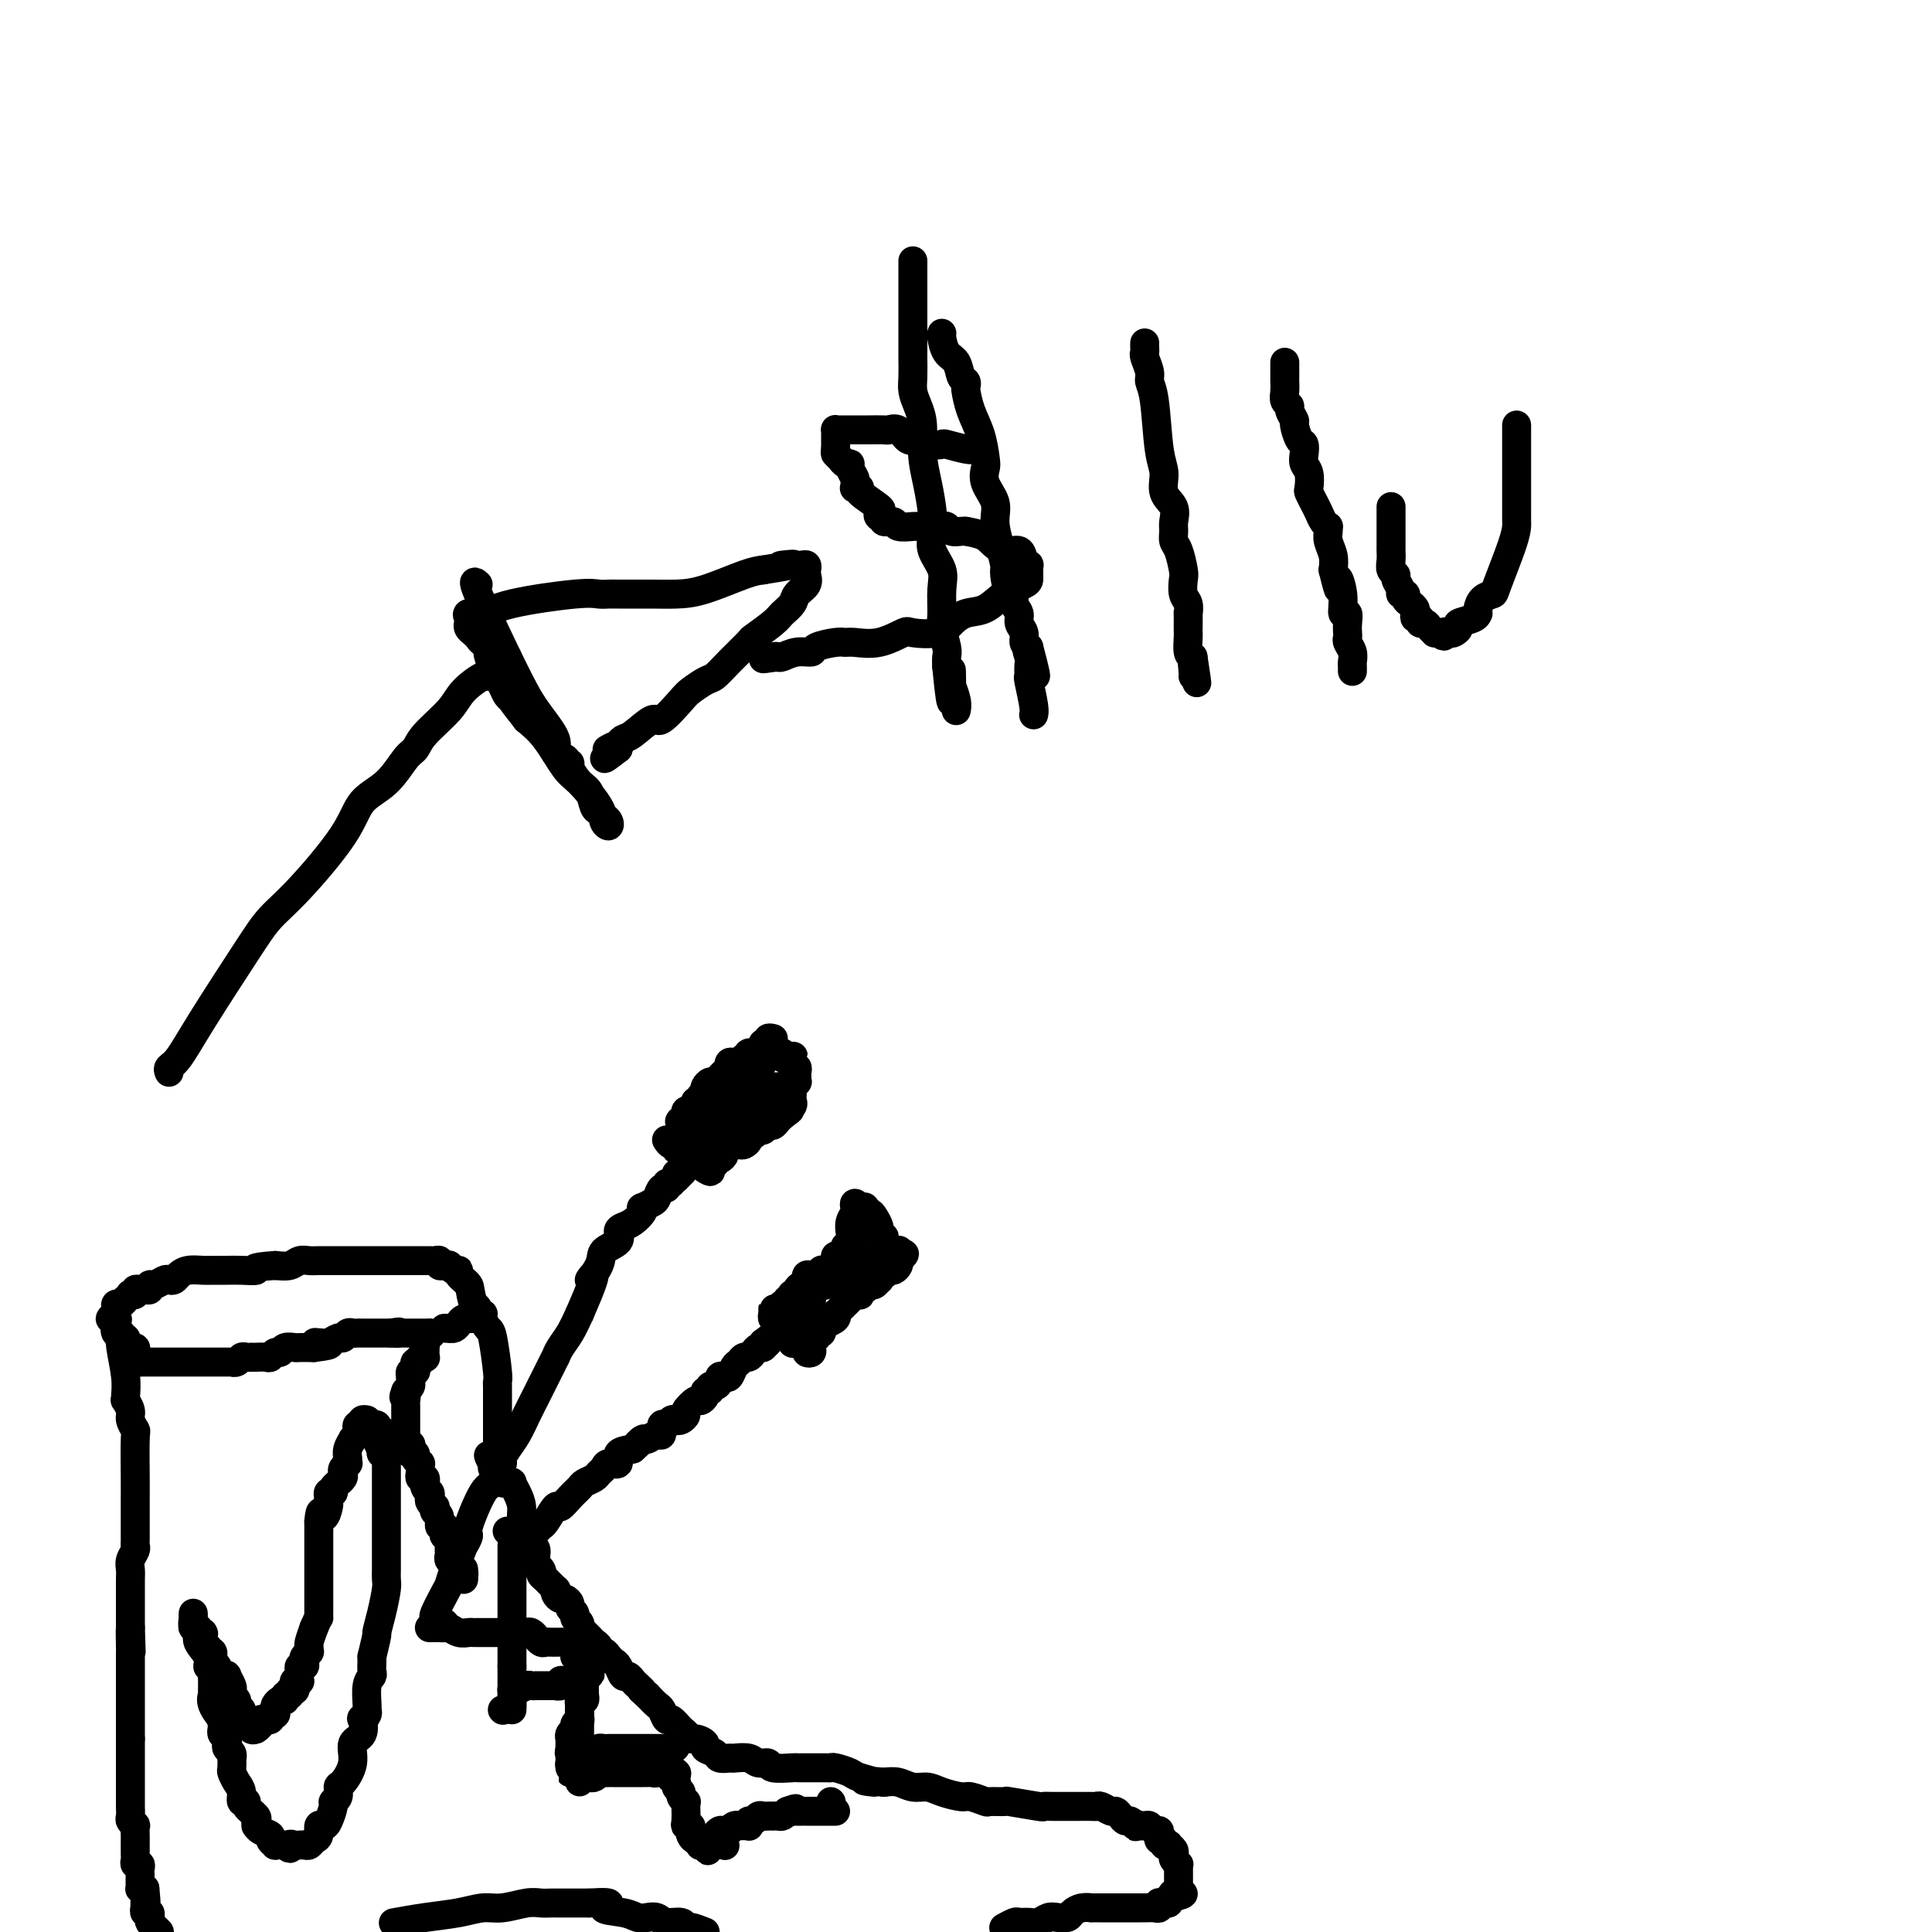 <svg viewBox='0 0 400 400' version='1.1' xmlns='http://www.w3.org/2000/svg' xmlns:xlink='http://www.w3.org/1999/xlink'><g fill='none' stroke='#000000' stroke-width='6' stroke-linecap='round' stroke-linejoin='round'><path d='M25,276c-0.114,0.701 -0.228,1.402 0,3c0.228,1.598 0.797,4.095 1,6c0.203,1.905 0.039,3.220 0,4c-0.039,0.780 0.046,1.025 0,1c-0.046,-0.025 -0.223,-0.322 0,0c0.223,0.322 0.844,1.262 1,2c0.156,0.738 -0.154,1.273 0,2c0.154,0.727 0.773,1.644 1,2c0.227,0.356 0.061,0.149 0,2c-0.061,1.851 -0.016,5.760 0,8c0.016,2.240 0.004,2.810 0,4c-0.004,1.190 -0.000,3.001 0,4c0.000,0.999 -0.004,1.188 0,2c0.004,0.812 0.015,2.248 0,3c-0.015,0.752 -0.057,0.820 0,1c0.057,0.180 0.211,0.471 0,1c-0.211,0.529 -0.789,1.294 -1,2c-0.211,0.706 -0.057,1.351 0,2c0.057,0.649 0.015,1.301 0,2c-0.015,0.699 -0.004,1.445 0,2c0.004,0.555 0.001,0.919 0,2c-0.001,1.081 -0.000,2.880 0,4c0.000,1.120 0.000,1.560 0,2'/><path d='M27,337c0.309,9.486 0.083,2.701 0,1c-0.083,-1.701 -0.022,1.683 0,3c0.022,1.317 0.006,0.566 0,1c-0.006,0.434 -0.002,2.051 0,3c0.002,0.949 0.000,1.228 0,2c-0.000,0.772 -0.000,2.037 0,3c0.000,0.963 0.000,1.624 0,2c-0.000,0.376 -0.000,0.468 0,1c0.000,0.532 0.000,1.505 0,2c-0.000,0.495 -0.000,0.511 0,1c0.000,0.489 0.000,1.451 0,2c-0.000,0.549 -0.000,0.686 0,1c0.000,0.314 0.000,0.804 0,1c-0.000,0.196 -0.000,0.098 0,0'/><path d='M27,360c0.000,3.936 0.000,2.277 0,2c-0.000,-0.277 -0.000,0.828 0,2c0.000,1.172 0.000,2.412 0,3c-0.000,0.588 -0.000,0.524 0,1c0.000,0.476 0.000,1.493 0,2c-0.000,0.507 -0.001,0.502 0,1c0.001,0.498 0.004,1.497 0,2c-0.004,0.503 -0.015,0.511 0,1c0.015,0.489 0.057,1.458 0,2c-0.057,0.542 -0.211,0.656 0,1c0.211,0.344 0.789,0.918 1,1c0.211,0.082 0.057,-0.329 0,0c-0.057,0.329 -0.015,1.398 0,2c0.015,0.602 0.004,0.738 0,1c-0.004,0.262 -0.002,0.648 0,1c0.002,0.352 0.004,0.668 0,1c-0.004,0.332 -0.015,0.680 0,1c0.015,0.320 0.057,0.610 0,1c-0.057,0.390 -0.211,0.878 0,1c0.211,0.122 0.789,-0.122 1,0c0.211,0.122 0.057,0.611 0,1c-0.057,0.389 -0.016,0.679 0,1c0.016,0.321 0.007,0.675 0,1c-0.007,0.325 -0.012,0.623 0,1c0.012,0.377 0.042,0.832 0,1c-0.042,0.168 -0.155,0.048 0,0c0.155,-0.048 0.577,-0.024 1,0'/><path d='M30,391c0.464,4.973 0.125,1.906 0,1c-0.125,-0.906 -0.034,0.350 0,1c0.034,0.650 0.013,0.695 0,1c-0.013,0.305 -0.017,0.869 0,1c0.017,0.131 0.056,-0.172 0,0c-0.056,0.172 -0.208,0.820 0,1c0.208,0.180 0.777,-0.106 1,0c0.223,0.106 0.101,0.606 0,1c-0.101,0.394 -0.181,0.683 0,1c0.181,0.317 0.623,0.662 1,1c0.377,0.338 0.688,0.669 1,1'/><path d='M82,398c-0.502,0.092 -1.003,0.183 0,0c1.003,-0.183 3.511,-0.641 6,-1c2.489,-0.359 4.960,-0.618 7,-1c2.040,-0.382 3.650,-0.887 5,-1c1.350,-0.113 2.442,0.166 4,0c1.558,-0.166 3.583,-0.776 5,-1c1.417,-0.224 2.225,-0.060 3,0c0.775,0.060 1.517,0.016 2,0c0.483,-0.016 0.706,-0.004 1,0c0.294,0.004 0.657,0.001 1,0c0.343,-0.001 0.665,-0.000 1,0c0.335,0.000 0.684,0.000 1,0c0.316,-0.000 0.600,-0.000 1,0c0.400,0.000 0.915,0.000 1,0c0.085,-0.000 -0.262,-0.000 0,0c0.262,0.000 1.131,0.000 2,0'/><path d='M122,394c6.667,-0.437 3.334,0.470 3,1c-0.334,0.530 2.332,0.682 4,1c1.668,0.318 2.338,0.802 3,1c0.662,0.198 1.315,0.110 2,0c0.685,-0.110 1.400,-0.240 2,0c0.600,0.240 1.083,0.852 2,1c0.917,0.148 2.266,-0.166 3,0c0.734,0.166 0.851,0.814 1,1c0.149,0.186 0.328,-0.090 1,0c0.672,0.090 1.836,0.545 3,1'/><path d='M208,399c0.056,-0.030 0.112,-0.061 0,0c-0.112,0.061 -0.392,0.213 0,0c0.392,-0.213 1.456,-0.793 2,-1c0.544,-0.207 0.568,-0.042 1,0c0.432,0.042 1.271,-0.041 2,0c0.729,0.041 1.346,0.204 2,0c0.654,-0.204 1.343,-0.776 2,-1c0.657,-0.224 1.280,-0.098 2,0c0.720,0.098 1.536,0.170 2,0c0.464,-0.170 0.576,-0.581 1,-1c0.424,-0.419 1.160,-0.844 2,-1c0.840,-0.156 1.783,-0.042 2,0c0.217,0.042 -0.292,0.011 0,0c0.292,-0.011 1.384,-0.003 2,0c0.616,0.003 0.757,0.001 1,0c0.243,-0.001 0.590,-0.000 1,0c0.410,0.000 0.883,0.000 1,0c0.117,-0.000 -0.124,-0.000 0,0c0.124,0.000 0.611,0.000 1,0c0.389,-0.000 0.678,-0.000 1,0c0.322,0.000 0.677,0.000 1,0c0.323,-0.000 0.615,-0.000 1,0c0.385,0.000 0.863,0.001 1,0c0.137,-0.001 -0.068,-0.004 0,0c0.068,0.004 0.410,0.015 1,0c0.590,-0.015 1.429,-0.057 2,0c0.571,0.057 0.875,0.212 1,0c0.125,-0.212 0.072,-0.792 0,-1c-0.072,-0.208 -0.164,-0.046 0,0c0.164,0.046 0.583,-0.026 1,0c0.417,0.026 0.834,0.150 1,0c0.166,-0.150 0.083,-0.575 0,-1'/><path d='M242,393c5.426,-1.172 1.990,-1.102 1,-1c-0.990,0.102 0.467,0.235 1,0c0.533,-0.235 0.143,-0.836 0,-1c-0.143,-0.164 -0.038,0.111 0,0c0.038,-0.111 0.010,-0.608 0,-1c-0.010,-0.392 -0.002,-0.679 0,-1c0.002,-0.321 -0.003,-0.678 0,-1c0.003,-0.322 0.015,-0.611 0,-1c-0.015,-0.389 -0.055,-0.877 0,-1c0.055,-0.123 0.207,0.121 0,0c-0.207,-0.121 -0.772,-0.607 -1,-1c-0.228,-0.393 -0.118,-0.693 0,-1c0.118,-0.307 0.243,-0.622 0,-1c-0.243,-0.378 -0.853,-0.818 -1,-1c-0.147,-0.182 0.171,-0.104 0,0c-0.171,0.104 -0.830,0.234 -1,0c-0.170,-0.234 0.148,-0.832 0,-1c-0.148,-0.168 -0.760,0.095 -1,0c-0.240,-0.095 -0.106,-0.547 0,-1c0.106,-0.453 0.183,-0.906 0,-1c-0.183,-0.094 -0.626,0.171 -1,0c-0.374,-0.171 -0.678,-0.777 -1,-1c-0.322,-0.223 -0.664,-0.064 -1,0c-0.336,0.064 -0.668,0.032 -1,0'/><path d='M236,378c-1.168,-0.636 -1.086,-0.226 -1,0c0.086,0.226 0.178,0.267 0,0c-0.178,-0.267 -0.624,-0.841 -1,-1c-0.376,-0.159 -0.682,0.097 -1,0c-0.318,-0.097 -0.649,-0.548 -1,-1c-0.351,-0.452 -0.722,-0.906 -1,-1c-0.278,-0.094 -0.463,0.171 -1,0c-0.537,-0.171 -1.425,-0.778 -2,-1c-0.575,-0.222 -0.837,-0.060 -1,0c-0.163,0.060 -0.228,0.016 -1,0c-0.772,-0.016 -2.251,-0.004 -3,0c-0.749,0.004 -0.769,0.001 -1,0c-0.231,-0.001 -0.672,0.001 -1,0c-0.328,-0.001 -0.541,-0.004 -1,0c-0.459,0.004 -1.164,0.015 -2,0c-0.836,-0.015 -1.804,-0.057 -2,0c-0.196,0.057 0.381,0.212 -1,0c-1.381,-0.212 -4.720,-0.793 -6,-1c-1.280,-0.207 -0.501,-0.041 -1,0c-0.499,0.041 -2.276,-0.044 -3,0c-0.724,0.044 -0.395,0.218 -1,0c-0.605,-0.218 -2.143,-0.828 -3,-1c-0.857,-0.172 -1.034,0.094 -2,0c-0.966,-0.094 -2.723,-0.547 -4,-1c-1.277,-0.453 -2.074,-0.905 -3,-1c-0.926,-0.095 -1.980,0.167 -3,0c-1.020,-0.167 -2.006,-0.762 -3,-1c-0.994,-0.238 -1.997,-0.119 -3,0'/><path d='M183,369c-7.253,-0.725 -2.885,-0.037 -2,0c0.885,0.037 -1.712,-0.579 -3,-1c-1.288,-0.421 -1.266,-0.649 -2,-1c-0.734,-0.351 -2.223,-0.826 -3,-1c-0.777,-0.174 -0.842,-0.047 -1,0c-0.158,0.047 -0.410,0.013 -1,0c-0.590,-0.013 -1.517,-0.004 -2,0c-0.483,0.004 -0.522,0.002 -1,0c-0.478,-0.002 -1.394,-0.005 -2,0c-0.606,0.005 -0.901,0.016 -1,0c-0.099,-0.016 -0.003,-0.061 -1,0c-0.997,0.061 -3.087,0.227 -4,0c-0.913,-0.227 -0.649,-0.846 -1,-1c-0.351,-0.154 -1.317,0.156 -2,0c-0.683,-0.156 -1.085,-0.777 -2,-1c-0.915,-0.223 -2.344,-0.049 -3,0c-0.656,0.049 -0.538,-0.028 -1,0c-0.462,0.028 -1.502,0.161 -2,0c-0.498,-0.161 -0.453,-0.617 -1,-1c-0.547,-0.383 -1.687,-0.695 -2,-1c-0.313,-0.305 0.201,-0.605 0,-1c-0.201,-0.395 -1.118,-0.884 -2,-1c-0.882,-0.116 -1.728,0.143 -2,0c-0.272,-0.143 0.029,-0.686 0,-1c-0.029,-0.314 -0.388,-0.398 -1,-1c-0.612,-0.602 -1.476,-1.722 -2,-2c-0.524,-0.278 -0.707,0.286 -1,0c-0.293,-0.286 -0.694,-1.423 -1,-2c-0.306,-0.577 -0.516,-0.593 -1,-1c-0.484,-0.407 -1.242,-1.203 -2,-2'/><path d='M134,351c-2.499,-2.188 -1.247,-1.159 -1,-1c0.247,0.159 -0.511,-0.553 -1,-1c-0.489,-0.447 -0.708,-0.631 -1,-1c-0.292,-0.369 -0.656,-0.925 -1,-1c-0.344,-0.075 -0.669,0.330 -1,0c-0.331,-0.330 -0.667,-1.394 -1,-2c-0.333,-0.606 -0.663,-0.754 -1,-1c-0.337,-0.246 -0.682,-0.591 -1,-1c-0.318,-0.409 -0.610,-0.883 -1,-1c-0.390,-0.117 -0.879,0.122 -1,0c-0.121,-0.122 0.126,-0.606 0,-1c-0.126,-0.394 -0.626,-0.698 -1,-1c-0.374,-0.302 -0.622,-0.602 -1,-1c-0.378,-0.398 -0.885,-0.894 -1,-1c-0.115,-0.106 0.161,0.179 0,0c-0.161,-0.179 -0.760,-0.821 -1,-1c-0.240,-0.179 -0.121,0.107 0,0c0.121,-0.107 0.243,-0.606 0,-1c-0.243,-0.394 -0.853,-0.684 -1,-1c-0.147,-0.316 0.168,-0.658 0,-1c-0.168,-0.342 -0.819,-0.683 -1,-1c-0.181,-0.317 0.109,-0.611 0,-1c-0.109,-0.389 -0.616,-0.873 -1,-1c-0.384,-0.127 -0.645,0.103 -1,0c-0.355,-0.103 -0.803,-0.538 -1,-1c-0.197,-0.462 -0.144,-0.950 0,-1c0.144,-0.050 0.379,0.337 0,0c-0.379,-0.337 -1.371,-1.398 -2,-2c-0.629,-0.602 -0.894,-0.743 -1,-1c-0.106,-0.257 -0.053,-0.628 0,-1'/><path d='M112,325c-3.338,-4.006 -0.685,-1.020 0,0c0.685,1.020 -0.600,0.074 -1,-1c-0.400,-1.074 0.085,-2.277 0,-3c-0.085,-0.723 -0.740,-0.967 -1,-1c-0.260,-0.033 -0.126,0.144 0,0c0.126,-0.144 0.245,-0.608 0,-1c-0.245,-0.392 -0.853,-0.713 -1,-1c-0.147,-0.287 0.167,-0.540 0,-1c-0.167,-0.460 -0.814,-1.129 -1,-2c-0.186,-0.871 0.090,-1.946 0,-3c-0.090,-1.054 -0.545,-2.086 -1,-3c-0.455,-0.914 -0.910,-1.708 -1,-2c-0.090,-0.292 0.186,-0.081 0,0c-0.186,0.081 -0.834,0.032 -1,0c-0.166,-0.032 0.149,-0.046 0,0c-0.149,0.046 -0.762,0.152 -1,0c-0.238,-0.152 -0.102,-0.562 0,-1c0.102,-0.438 0.171,-0.905 0,-1c-0.171,-0.095 -0.582,0.181 -1,0c-0.418,-0.181 -0.843,-0.818 -1,-1c-0.157,-0.182 -0.045,0.091 0,0c0.045,-0.091 0.022,-0.545 0,-1'/><path d='M102,303c-1.608,-3.357 -0.627,-0.748 0,0c0.627,0.748 0.900,-0.365 1,-1c0.100,-0.635 0.027,-0.791 0,-1c-0.027,-0.209 -0.007,-0.470 0,-1c0.007,-0.530 0.002,-1.328 0,-2c-0.002,-0.672 -0.001,-1.216 0,-2c0.001,-0.784 0.000,-1.807 0,-3c-0.000,-1.193 0.000,-2.557 0,-3c-0.000,-0.443 -0.000,0.035 0,0c0.000,-0.035 0.001,-0.585 0,-1c-0.001,-0.415 -0.003,-0.696 0,-1c0.003,-0.304 0.012,-0.630 0,-1c-0.012,-0.370 -0.046,-0.785 0,-1c0.046,-0.215 0.171,-0.230 0,-2c-0.171,-1.770 -0.638,-5.297 -1,-7c-0.362,-1.703 -0.618,-1.584 -1,-2c-0.382,-0.416 -0.890,-1.368 -1,-2c-0.110,-0.632 0.177,-0.942 0,-1c-0.177,-0.058 -0.817,0.138 -1,0c-0.183,-0.138 0.091,-0.611 0,-1c-0.091,-0.389 -0.545,-0.695 -1,-1'/><path d='M98,270c-0.875,-2.968 -0.564,-3.387 -1,-4c-0.436,-0.613 -1.619,-1.418 -2,-2c-0.381,-0.582 0.039,-0.941 0,-1c-0.039,-0.059 -0.536,0.181 -1,0c-0.464,-0.181 -0.894,-0.784 -1,-1c-0.106,-0.216 0.112,-0.044 0,0c-0.112,0.044 -0.555,-0.041 -1,0c-0.445,0.041 -0.893,0.207 -1,0c-0.107,-0.207 0.126,-0.788 0,-1c-0.126,-0.212 -0.611,-0.057 -1,0c-0.389,0.057 -0.681,0.015 -1,0c-0.319,-0.015 -0.663,-0.004 -1,0c-0.337,0.004 -0.667,0.001 -1,0c-0.333,-0.001 -0.670,-0.000 -1,0c-0.330,0.000 -0.655,0.000 -1,0c-0.345,-0.000 -0.712,-0.000 -1,0c-0.288,0.000 -0.497,0.000 -1,0c-0.503,-0.000 -1.298,-0.000 -2,0c-0.702,0.000 -1.309,0.000 -2,0c-0.691,-0.000 -1.466,-0.000 -2,0c-0.534,0.000 -0.828,0.000 -1,0c-0.172,-0.000 -0.224,-0.000 -1,0c-0.776,0.000 -2.277,0.000 -3,0c-0.723,-0.000 -0.669,-0.001 -1,0c-0.331,0.001 -1.046,0.004 -2,0c-0.954,-0.004 -2.145,-0.015 -3,0c-0.855,0.015 -1.374,0.056 -2,0c-0.626,-0.056 -1.361,-0.207 -2,0c-0.639,0.207 -1.183,0.774 -2,1c-0.817,0.226 -1.909,0.113 -3,0'/><path d='M57,262c-5.866,0.381 -4.032,0.834 -4,1c0.032,0.166 -1.738,0.044 -3,0c-1.262,-0.044 -2.015,-0.009 -3,0c-0.985,0.009 -2.200,-0.008 -3,0c-0.800,0.008 -1.184,0.041 -2,0c-0.816,-0.041 -2.063,-0.156 -3,0c-0.937,0.156 -1.564,0.582 -2,1c-0.436,0.418 -0.681,0.829 -1,1c-0.319,0.171 -0.712,0.102 -1,0c-0.288,-0.102 -0.473,-0.238 -1,0c-0.527,0.238 -1.398,0.849 -2,1c-0.602,0.151 -0.936,-0.157 -1,0c-0.064,0.157 0.142,0.778 0,1c-0.142,0.222 -0.630,0.046 -1,0c-0.370,-0.046 -0.620,0.039 -1,0c-0.380,-0.039 -0.890,-0.203 -1,0c-0.110,0.203 0.182,0.771 0,1c-0.182,0.229 -0.836,0.118 -1,0c-0.164,-0.118 0.163,-0.243 0,0c-0.163,0.243 -0.814,0.853 -1,1c-0.186,0.147 0.094,-0.168 0,0c-0.094,0.168 -0.561,0.818 -1,1c-0.439,0.182 -0.849,-0.105 -1,0c-0.151,0.105 -0.043,0.601 0,1c0.043,0.399 0.022,0.699 0,1'/><path d='M24,272c-2.325,1.592 -0.638,1.072 0,1c0.638,-0.072 0.227,0.306 0,1c-0.227,0.694 -0.271,1.706 0,2c0.271,0.294 0.857,-0.128 1,0c0.143,0.128 -0.158,0.808 0,1c0.158,0.192 0.774,-0.102 1,0c0.226,0.102 0.060,0.602 0,1c-0.060,0.398 -0.016,0.694 0,1c0.016,0.306 0.004,0.621 0,1c-0.004,0.379 -0.001,0.823 0,1c0.001,0.177 0.001,0.089 0,0'/><path d='M46,357c0.030,0.333 0.060,0.667 0,1c-0.060,0.333 -0.208,0.666 0,1c0.208,0.334 0.774,0.668 1,1c0.226,0.332 0.113,0.661 0,1c-0.113,0.339 -0.226,0.686 0,1c0.226,0.314 0.792,0.594 1,1c0.208,0.406 0.058,0.938 0,1c-0.058,0.062 -0.026,-0.346 0,0c0.026,0.346 0.044,1.445 0,2c-0.044,0.555 -0.151,0.565 0,1c0.151,0.435 0.560,1.295 1,2c0.440,0.705 0.910,1.253 1,2c0.090,0.747 -0.200,1.691 0,2c0.200,0.309 0.891,-0.018 1,0c0.109,0.018 -0.364,0.382 0,1c0.364,0.618 1.563,1.489 2,2c0.437,0.511 0.111,0.662 0,1c-0.111,0.338 -0.006,0.864 0,1c0.006,0.136 -0.085,-0.117 0,0c0.085,0.117 0.347,0.606 1,1c0.653,0.394 1.697,0.694 2,1c0.303,0.306 -0.135,0.618 0,1c0.135,0.382 0.844,0.834 1,1c0.156,0.166 -0.241,0.048 0,0c0.241,-0.048 1.121,-0.024 2,0'/><path d='M59,382c1.575,1.392 1.014,0.373 1,0c-0.014,-0.373 0.521,-0.099 1,0c0.479,0.099 0.902,0.023 1,0c0.098,-0.023 -0.127,0.006 0,0c0.127,-0.006 0.608,-0.048 1,0c0.392,0.048 0.697,0.185 1,0c0.303,-0.185 0.606,-0.692 1,-1c0.394,-0.308 0.880,-0.419 1,-1c0.120,-0.581 -0.127,-1.633 0,-2c0.127,-0.367 0.626,-0.047 1,0c0.374,0.047 0.622,-0.177 1,-1c0.378,-0.823 0.888,-2.246 1,-3c0.112,-0.754 -0.172,-0.840 0,-1c0.172,-0.160 0.801,-0.393 1,-1c0.199,-0.607 -0.030,-1.589 0,-2c0.030,-0.411 0.320,-0.251 1,-1c0.680,-0.749 1.750,-2.406 2,-4c0.250,-1.594 -0.322,-3.123 0,-4c0.322,-0.877 1.536,-1.100 2,-2c0.464,-0.900 0.177,-2.476 0,-3c-0.177,-0.524 -0.245,0.004 0,0c0.245,-0.004 0.801,-0.540 1,-1c0.199,-0.460 0.039,-0.843 0,-1c-0.039,-0.157 0.042,-0.087 0,-1c-0.042,-0.913 -0.207,-2.808 0,-4c0.207,-1.192 0.788,-1.680 1,-2c0.212,-0.320 0.057,-0.471 0,-1c-0.057,-0.529 -0.016,-1.437 0,-2c0.016,-0.563 0.008,-0.782 0,-1'/><path d='M77,343c1.420,-5.760 0.969,-4.661 1,-5c0.031,-0.339 0.544,-2.115 1,-4c0.456,-1.885 0.854,-3.879 1,-5c0.146,-1.121 0.039,-1.368 0,-2c-0.039,-0.632 -0.010,-1.650 0,-2c0.010,-0.350 0.003,-0.031 0,0c-0.003,0.031 -0.001,-0.226 0,-1c0.001,-0.774 0.000,-2.066 0,-4c-0.000,-1.934 -0.000,-4.511 0,-6c0.000,-1.489 0.000,-1.892 0,-2c-0.000,-0.108 -0.000,0.077 0,0c0.000,-0.077 0.000,-0.417 0,-1c-0.000,-0.583 0.000,-1.410 0,-2c-0.000,-0.590 -0.000,-0.945 0,-1c0.000,-0.055 0.000,0.189 0,0c-0.000,-0.189 -0.000,-0.811 0,-1c0.000,-0.189 0.000,0.055 0,0c-0.000,-0.055 -0.000,-0.410 0,-1c0.000,-0.590 0.001,-1.416 0,-2c-0.001,-0.584 -0.004,-0.926 0,-1c0.004,-0.074 0.015,0.121 0,0c-0.015,-0.121 -0.056,-0.558 0,-1c0.056,-0.442 0.207,-0.888 0,-1c-0.207,-0.112 -0.774,0.111 -1,0c-0.226,-0.111 -0.113,-0.555 0,-1'/><path d='M79,300c0.370,-6.810 0.296,-2.336 0,-1c-0.296,1.336 -0.815,-0.465 -1,-1c-0.185,-0.535 -0.036,0.196 0,0c0.036,-0.196 -0.042,-1.321 0,-2c0.042,-0.679 0.204,-0.914 0,-1c-0.204,-0.086 -0.772,-0.025 -1,0c-0.228,0.025 -0.114,0.012 0,0'/><path d='M46,359c-0.004,-0.345 -0.009,-0.690 0,-1c0.009,-0.310 0.031,-0.585 0,-1c-0.031,-0.415 -0.113,-0.971 0,-1c0.113,-0.029 0.423,0.469 0,0c-0.423,-0.469 -1.577,-1.904 -2,-3c-0.423,-1.096 -0.113,-1.852 0,-2c0.113,-0.148 0.030,0.311 0,0c-0.030,-0.311 -0.008,-1.391 0,-2c0.008,-0.609 0.002,-0.745 0,-1c-0.002,-0.255 -0.001,-0.627 0,-1'/><path d='M44,347c-0.570,-2.229 -0.994,-1.801 -1,-2c-0.006,-0.199 0.405,-1.026 0,-2c-0.405,-0.974 -1.625,-2.094 -2,-3c-0.375,-0.906 0.096,-1.599 0,-2c-0.096,-0.401 -0.757,-0.511 -1,-1c-0.243,-0.489 -0.066,-1.356 0,-2c0.066,-0.644 0.022,-1.063 0,-1c-0.022,0.063 -0.021,0.609 0,1c0.021,0.391 0.061,0.627 0,1c-0.061,0.373 -0.222,0.884 0,1c0.222,0.116 0.829,-0.161 1,0c0.171,0.161 -0.094,0.760 0,1c0.094,0.240 0.547,0.120 1,0'/><path d='M42,338c0.311,0.570 0.087,-0.006 0,0c-0.087,0.006 -0.037,0.594 0,1c0.037,0.406 0.061,0.631 0,1c-0.061,0.369 -0.209,0.882 0,1c0.209,0.118 0.774,-0.161 1,0c0.226,0.161 0.113,0.760 0,1c-0.113,0.240 -0.228,0.120 0,0c0.228,-0.120 0.797,-0.239 1,0c0.203,0.239 0.040,0.837 0,1c-0.040,0.163 0.045,-0.110 0,0c-0.045,0.110 -0.218,0.604 0,1c0.218,0.396 0.828,0.693 1,1c0.172,0.307 -0.094,0.625 0,1c0.094,0.375 0.547,0.807 1,1c0.453,0.193 0.905,0.146 1,0c0.095,-0.146 -0.167,-0.390 0,0c0.167,0.390 0.762,1.414 1,2c0.238,0.586 0.120,0.734 0,1c-0.120,0.266 -0.244,0.648 0,1c0.244,0.352 0.854,0.672 1,1c0.146,0.328 -0.171,0.662 0,1c0.171,0.338 0.829,0.678 1,1c0.171,0.322 -0.146,0.625 0,1c0.146,0.375 0.756,0.821 1,1c0.244,0.179 0.122,0.089 0,0'/><path d='M51,356c1.636,2.950 1.227,1.323 1,1c-0.227,-0.323 -0.272,0.656 0,1c0.272,0.344 0.862,0.054 1,0c0.138,-0.054 -0.174,0.129 0,0c0.174,-0.129 0.835,-0.569 1,-1c0.165,-0.431 -0.167,-0.851 0,-1c0.167,-0.149 0.833,-0.025 1,0c0.167,0.025 -0.165,-0.049 0,0c0.165,0.049 0.828,0.221 1,0c0.172,-0.221 -0.147,-0.833 0,-1c0.147,-0.167 0.760,0.113 1,0c0.240,-0.113 0.105,-0.618 0,-1c-0.105,-0.382 -0.182,-0.641 0,-1c0.182,-0.359 0.623,-0.817 1,-1c0.377,-0.183 0.688,-0.092 1,0'/><path d='M59,352c0.863,-1.172 0.021,-1.101 0,-1c-0.021,0.101 0.778,0.234 1,0c0.222,-0.234 -0.133,-0.833 0,-1c0.133,-0.167 0.754,0.100 1,0c0.246,-0.100 0.119,-0.567 0,-1c-0.119,-0.433 -0.228,-0.833 0,-1c0.228,-0.167 0.793,-0.100 1,0c0.207,0.100 0.054,0.233 0,0c-0.054,-0.233 -0.011,-0.832 0,-1c0.011,-0.168 -0.011,0.096 0,0c0.011,-0.096 0.054,-0.550 0,-1c-0.054,-0.450 -0.207,-0.895 0,-1c0.207,-0.105 0.773,0.130 1,0c0.227,-0.130 0.113,-0.627 0,-1c-0.113,-0.373 -0.227,-0.623 0,-1c0.227,-0.377 0.796,-0.880 1,-1c0.204,-0.120 0.044,0.143 0,0c-0.044,-0.143 0.026,-0.692 0,-1c-0.026,-0.308 -0.150,-0.374 0,-1c0.150,-0.626 0.575,-1.813 1,-3'/><path d='M65,337c1.155,-2.726 1.041,-2.040 1,-2c-0.041,0.040 -0.011,-0.566 0,-1c0.011,-0.434 0.003,-0.694 0,-1c-0.003,-0.306 -0.001,-0.656 0,-1c0.001,-0.344 0.000,-0.683 0,-1c-0.000,-0.317 -0.000,-0.614 0,-1c0.000,-0.386 0.000,-0.862 0,-1c-0.000,-0.138 -0.000,0.062 0,0c0.000,-0.062 0.000,-0.387 0,-1c-0.000,-0.613 -0.000,-1.515 0,-2c0.000,-0.485 0.000,-0.553 0,-1c-0.000,-0.447 -0.000,-1.272 0,-2c0.000,-0.728 0.000,-1.357 0,-2c-0.000,-0.643 -0.000,-1.299 0,-2c0.000,-0.701 0.000,-1.446 0,-2c-0.000,-0.554 -0.000,-0.919 0,-1c0.000,-0.081 0.000,0.120 0,0c-0.000,-0.120 -0.000,-0.560 0,-1'/><path d='M66,315c0.320,-3.522 0.621,-1.326 1,-1c0.379,0.326 0.836,-1.219 1,-2c0.164,-0.781 0.034,-0.797 0,-1c-0.034,-0.203 0.029,-0.593 0,-1c-0.029,-0.407 -0.151,-0.831 0,-1c0.151,-0.169 0.576,-0.085 1,0'/><path d='M69,309c0.399,-1.091 -0.103,-0.817 0,-1c0.103,-0.183 0.811,-0.822 1,-1c0.189,-0.178 -0.142,0.106 0,0c0.142,-0.106 0.756,-0.602 1,-1c0.244,-0.398 0.118,-0.697 0,-1c-0.118,-0.303 -0.229,-0.608 0,-1c0.229,-0.392 0.797,-0.869 1,-1c0.203,-0.131 0.039,0.085 0,0c-0.039,-0.085 0.046,-0.471 0,-1c-0.046,-0.529 -0.222,-1.202 0,-2c0.222,-0.798 0.843,-1.720 1,-2c0.157,-0.280 -0.150,0.082 0,0c0.150,-0.082 0.759,-0.610 1,-1c0.241,-0.390 0.116,-0.644 0,-1c-0.116,-0.356 -0.224,-0.813 0,-1c0.224,-0.187 0.778,-0.103 1,0c0.222,0.103 0.111,0.223 0,0c-0.111,-0.223 -0.222,-0.791 0,-1c0.222,-0.209 0.778,-0.060 1,0c0.222,0.060 0.111,0.030 0,0'/><path d='M105,317c0.000,0.000 0.100,0.100 0.1,0.1'/><path d='M92,336c0.000,0.000 0.100,0.100 0.1,0.1'/><path d='M104,354c0.000,0.000 0.100,0.100 0.1,0.1'/><path d='M119,343c0.000,0.000 0.100,0.100 0.1,0.1'/><path d='M121,368c0.000,0.000 0.100,0.100 0.1,0.1'/><path d='M140,367c0.000,0.000 0.100,0.100 0.1,0.1'/><path d='M150,382c0.000,0.000 0.100,0.100 0.1,0.1'/><path d='M172,373c0.000,0.000 0.100,0.100 0.1,0.1'/><path d='M109,320c0.054,0.060 0.107,0.121 0,0c-0.107,-0.121 -0.376,-0.422 0,-1c0.376,-0.578 1.395,-1.432 2,-2c0.605,-0.568 0.795,-0.852 1,-1c0.205,-0.148 0.426,-0.162 1,-1c0.574,-0.838 1.501,-2.501 2,-3c0.499,-0.499 0.571,0.165 1,0c0.429,-0.165 1.214,-1.157 2,-2c0.786,-0.843 1.573,-1.535 2,-2c0.427,-0.465 0.494,-0.703 1,-1c0.506,-0.297 1.450,-0.652 2,-1c0.550,-0.348 0.705,-0.688 1,-1c0.295,-0.312 0.728,-0.595 1,-1c0.272,-0.405 0.382,-0.933 1,-1c0.618,-0.067 1.743,0.328 2,0c0.257,-0.328 -0.355,-1.379 0,-2c0.355,-0.621 1.678,-0.810 3,-1'/><path d='M131,300c3.578,-3.255 1.523,-1.392 1,-1c-0.523,0.392 0.486,-0.687 1,-1c0.514,-0.313 0.533,0.142 1,0c0.467,-0.142 1.382,-0.879 2,-1c0.618,-0.121 0.939,0.374 1,0c0.061,-0.374 -0.139,-1.616 0,-2c0.139,-0.384 0.616,0.090 1,0c0.384,-0.090 0.675,-0.744 1,-1c0.325,-0.256 0.682,-0.115 1,0c0.318,0.115 0.596,0.203 1,0c0.404,-0.203 0.936,-0.698 1,-1c0.064,-0.302 -0.338,-0.411 0,-1c0.338,-0.589 1.415,-1.659 2,-2c0.585,-0.341 0.678,0.048 1,0c0.322,-0.048 0.874,-0.534 1,-1c0.126,-0.466 -0.172,-0.912 0,-1c0.172,-0.088 0.816,0.183 1,0c0.184,-0.183 -0.091,-0.820 0,-1c0.091,-0.180 0.549,0.097 1,0c0.451,-0.097 0.894,-0.569 1,-1c0.106,-0.431 -0.126,-0.822 0,-1c0.126,-0.178 0.611,-0.143 1,0c0.389,0.143 0.682,0.393 1,0c0.318,-0.393 0.663,-1.428 1,-2c0.337,-0.572 0.668,-0.679 1,-1c0.332,-0.321 0.667,-0.856 1,-1c0.333,-0.144 0.664,0.102 1,0c0.336,-0.102 0.678,-0.553 1,-1c0.322,-0.447 0.625,-0.890 1,-1c0.375,-0.110 0.821,0.111 1,0c0.179,-0.111 0.089,-0.556 0,-1'/><path d='M158,278c4.422,-3.422 1.978,-0.978 1,0c-0.978,0.978 -0.489,0.489 0,0'/><path d='M106,320c0.000,0.363 0.000,0.726 0,1c0.000,0.274 0.000,0.458 0,1c0.000,0.542 0.000,1.442 0,2c0.000,0.558 0.000,0.776 0,1c-0.000,0.224 0.000,0.455 0,1c-0.000,0.545 0.000,1.403 0,2c0.000,0.597 0.000,0.933 0,1c0.000,0.067 0.000,-0.137 0,0c0.000,0.137 0.000,0.613 0,1c0.000,0.387 0.000,0.684 0,1c0.000,0.316 0.000,0.652 0,1c-0.000,0.348 -0.000,0.708 0,1c0.000,0.292 0.000,0.515 0,1c0.000,0.485 0.000,1.230 0,2c0.000,0.770 0.000,1.565 0,2c0.000,0.435 -0.000,0.512 0,1c0.000,0.488 0.000,1.388 0,2c0.000,0.612 -0.000,0.938 0,1c0.000,0.062 0.000,-0.138 0,0c0.000,0.138 -0.000,0.614 0,1c0.000,0.386 0.000,0.682 0,1c0.000,0.318 0.000,0.659 0,1'/><path d='M106,345c0.000,4.034 0.000,1.620 0,1c0.000,-0.620 0.000,0.555 0,1c0.000,0.445 0.000,0.160 0,0c-0.000,-0.160 0.000,-0.197 0,0c-0.000,0.197 0.000,0.626 0,1c0.000,0.374 0.000,0.692 0,1c0.000,0.308 0.000,0.607 0,1c0.000,0.393 0.000,0.880 0,1c0.000,0.120 0.000,-0.128 0,0c0.000,0.128 0.000,0.632 0,1c-0.000,0.368 -0.000,0.599 0,1c0.000,0.401 0.000,0.972 0,1c0.000,0.028 0.000,-0.486 0,-1'/><path d='M106,353c-0.000,1.076 -0.001,-0.234 0,-1c0.001,-0.766 0.002,-0.989 0,-1c-0.002,-0.011 -0.008,0.189 0,0c0.008,-0.189 0.029,-0.769 0,-1c-0.029,-0.231 -0.109,-0.115 0,0c0.109,0.115 0.407,0.227 1,0c0.593,-0.227 1.483,-0.793 2,-1c0.517,-0.207 0.662,-0.056 1,0c0.338,0.056 0.869,0.015 1,0c0.131,-0.015 -0.138,-0.004 0,0c0.138,0.004 0.682,0.002 1,0c0.318,-0.002 0.410,-0.004 1,0c0.590,0.004 1.678,0.015 2,0c0.322,-0.015 -0.121,-0.057 0,0c0.121,0.057 0.806,0.211 1,0c0.194,-0.211 -0.102,-0.789 0,-1c0.102,-0.211 0.601,-0.057 1,0c0.399,0.057 0.699,0.016 1,0c0.301,-0.016 0.602,-0.008 1,0c0.398,0.008 0.891,0.016 1,0c0.109,-0.016 -0.167,-0.056 0,0c0.167,0.056 0.776,0.207 1,0c0.224,-0.207 0.064,-0.774 0,-1c-0.064,-0.226 -0.032,-0.113 0,0'/><path d='M121,347c2.321,-0.512 0.622,-0.291 0,0c-0.622,0.291 -0.167,0.651 0,1c0.167,0.349 0.046,0.686 0,1c-0.046,0.314 -0.016,0.605 0,1c0.016,0.395 0.018,0.893 0,1c-0.018,0.107 -0.057,-0.179 0,0c0.057,0.179 0.212,0.821 0,1c-0.212,0.179 -0.789,-0.106 -1,0c-0.211,0.106 -0.057,0.602 0,1c0.057,0.398 0.015,0.697 0,1c-0.015,0.303 -0.004,0.609 0,1c0.004,0.391 0.001,0.865 0,1c-0.001,0.135 -0.000,-0.070 0,0c0.000,0.070 0.000,0.414 0,1c-0.000,0.586 -0.000,1.413 0,2c0.000,0.587 0.000,0.934 0,1c-0.000,0.066 -0.000,-0.147 0,0c0.000,0.147 0.000,0.655 0,1c-0.000,0.345 -0.000,0.527 0,1c0.000,0.473 0.000,1.236 0,2'/><path d='M120,364c-0.155,2.582 -0.041,0.537 0,0c0.041,-0.537 0.011,0.435 0,1c-0.011,0.565 -0.003,0.722 0,1c0.003,0.278 -0.000,0.677 0,1c0.000,0.323 0.003,0.570 0,1c-0.003,0.430 -0.012,1.043 0,1c0.012,-0.043 0.045,-0.743 0,-1c-0.045,-0.257 -0.167,-0.072 0,0c0.167,0.072 0.622,0.030 1,0c0.378,-0.030 0.679,-0.046 1,0c0.321,0.046 0.663,0.156 1,0c0.337,-0.156 0.668,-0.578 1,-1'/><path d='M124,367c0.571,0.464 -0.001,0.124 0,0c0.001,-0.124 0.574,-0.033 1,0c0.426,0.033 0.706,0.009 1,0c0.294,-0.009 0.604,-0.002 1,0c0.396,0.002 0.880,0.001 1,0c0.120,-0.001 -0.123,-0.000 0,0c0.123,0.000 0.611,0.000 1,0c0.389,-0.000 0.678,-0.000 1,0c0.322,0.000 0.678,0.000 1,0c0.322,-0.000 0.611,-0.000 1,0c0.389,0.000 0.878,0.001 1,0c0.122,-0.001 -0.122,-0.004 0,0c0.122,0.004 0.610,0.015 1,0c0.390,-0.015 0.683,-0.057 1,0c0.317,0.057 0.660,0.214 1,0c0.340,-0.214 0.679,-0.800 1,-1c0.321,-0.200 0.625,-0.015 1,0c0.375,0.015 0.821,-0.138 1,0c0.179,0.138 0.089,0.569 0,1'/><path d='M139,367c2.255,0.179 0.393,0.625 0,1c-0.393,0.375 0.683,0.679 1,1c0.317,0.321 -0.125,0.660 0,1c0.125,0.340 0.818,0.681 1,1c0.182,0.319 -0.147,0.618 0,1c0.147,0.382 0.770,0.849 1,1c0.230,0.151 0.065,-0.013 0,0c-0.065,0.013 -0.031,0.203 0,1c0.031,0.797 0.060,2.202 0,3c-0.060,0.798 -0.210,0.988 0,1c0.210,0.012 0.778,-0.156 1,0c0.222,0.156 0.098,0.634 0,1c-0.098,0.366 -0.171,0.620 0,1c0.171,0.380 0.584,0.886 1,1c0.416,0.114 0.833,-0.165 1,0c0.167,0.165 0.083,0.775 0,1c-0.083,0.225 -0.167,0.064 0,0c0.167,-0.064 0.583,-0.032 1,0'/><path d='M146,382c1.079,2.303 0.278,0.562 0,0c-0.278,-0.562 -0.033,0.056 0,0c0.033,-0.056 -0.146,-0.785 0,-1c0.146,-0.215 0.617,0.086 1,0c0.383,-0.086 0.676,-0.558 1,-1c0.324,-0.442 0.678,-0.854 1,-1c0.322,-0.146 0.612,-0.025 1,0c0.388,0.025 0.874,-0.046 1,0c0.126,0.046 -0.107,0.209 0,0c0.107,-0.209 0.554,-0.788 1,-1c0.446,-0.212 0.890,-0.056 1,0c0.110,0.056 -0.115,0.011 0,0c0.115,-0.011 0.570,0.012 1,0c0.430,-0.012 0.836,-0.060 1,0c0.164,0.060 0.085,0.226 0,0c-0.085,-0.226 -0.178,-0.845 0,-1c0.178,-0.155 0.626,0.155 1,0c0.374,-0.155 0.674,-0.773 1,-1c0.326,-0.227 0.679,-0.061 1,0c0.321,0.061 0.611,0.017 1,0c0.389,-0.017 0.878,-0.007 1,0c0.122,0.007 -0.122,0.012 0,0c0.122,-0.012 0.610,-0.042 1,0c0.390,0.042 0.683,0.155 1,0c0.317,-0.155 0.659,-0.577 1,-1'/><path d='M163,375c2.869,-1.083 1.542,-0.290 1,0c-0.542,0.290 -0.299,0.078 0,0c0.299,-0.078 0.654,-0.021 1,0c0.346,0.021 0.685,0.006 1,0c0.315,-0.006 0.608,-0.001 1,0c0.392,0.001 0.882,0.000 1,0c0.118,-0.000 -0.136,-0.000 0,0c0.136,0.000 0.664,0.000 1,0c0.336,-0.000 0.482,-0.000 1,0c0.518,0.000 1.409,0.000 2,0c0.591,-0.000 0.883,-0.000 1,0c0.117,0.000 0.058,0.000 0,0'/><path d='M89,337c-0.090,-0.001 -0.179,-0.001 0,0c0.179,0.001 0.628,0.004 1,0c0.372,-0.004 0.667,-0.015 1,0c0.333,0.015 0.705,0.057 1,0c0.295,-0.057 0.512,-0.211 1,0c0.488,0.211 1.248,0.789 2,1c0.752,0.211 1.498,0.057 2,0c0.502,-0.057 0.761,-0.015 1,0c0.239,0.015 0.459,0.004 1,0c0.541,-0.004 1.402,-0.001 2,0c0.598,0.001 0.934,0.000 1,0c0.066,-0.000 -0.137,-0.000 0,0c0.137,0.000 0.614,0.000 1,0c0.386,-0.000 0.681,-0.000 1,0c0.319,0.000 0.663,0.000 1,0c0.337,-0.000 0.669,-0.000 1,0'/><path d='M106,338c2.809,0.156 1.331,0.046 1,0c-0.331,-0.046 0.485,-0.027 1,0c0.515,0.027 0.729,0.064 1,0c0.271,-0.064 0.597,-0.227 1,0c0.403,0.227 0.881,0.846 1,1c0.119,0.154 -0.122,-0.155 0,0c0.122,0.155 0.606,0.774 1,1c0.394,0.226 0.697,0.061 1,0c0.303,-0.061 0.606,-0.016 1,0c0.394,0.016 0.879,0.005 1,0c0.121,-0.005 -0.121,-0.002 0,0c0.121,0.002 0.606,0.005 1,0c0.394,-0.005 0.698,-0.016 1,0c0.302,0.016 0.603,0.061 1,0c0.397,-0.061 0.891,-0.226 1,0c0.109,0.226 -0.167,0.844 0,1c0.167,0.156 0.776,-0.150 1,0c0.224,0.150 0.064,0.757 0,1c-0.064,0.243 -0.032,0.121 0,0'/><path d='M120,347c0.000,0.331 0.000,0.662 0,1c0.000,0.338 -0.000,0.682 0,1c0.000,0.318 0.000,0.610 0,1c-0.000,0.390 -0.000,0.878 0,1c0.000,0.122 0.000,-0.122 0,0c0.000,0.122 -0.000,0.610 0,1c0.000,0.390 0.000,0.683 0,1c0.000,0.317 0.000,0.659 0,1'/><path d='M120,354c-0.001,1.327 -0.004,1.143 0,1c0.004,-0.143 0.016,-0.246 0,0c-0.016,0.246 -0.061,0.839 0,1c0.061,0.161 0.226,-0.111 0,0c-0.226,0.111 -0.845,0.603 -1,1c-0.155,0.397 0.155,0.698 0,1c-0.155,0.302 -0.773,0.606 -1,1c-0.227,0.394 -0.061,0.879 0,1c0.061,0.121 0.016,-0.121 0,0c-0.016,0.121 -0.005,0.606 0,1c0.005,0.394 0.002,0.697 0,1'/><path d='M118,362c-0.309,1.400 -0.083,0.899 0,1c0.083,0.101 0.022,0.802 0,1c-0.022,0.198 -0.006,-0.107 0,0c0.006,0.107 0.001,0.627 0,1c-0.001,0.373 0.004,0.598 0,1c-0.004,0.402 -0.015,0.981 0,1c0.015,0.019 0.056,-0.521 0,-1c-0.056,-0.479 -0.207,-0.898 0,-1c0.207,-0.102 0.774,0.114 1,0c0.226,-0.114 0.113,-0.557 0,-1'/><path d='M119,364c0.379,0.310 0.826,0.084 1,0c0.174,-0.084 0.075,-0.025 0,0c-0.075,0.025 -0.126,0.017 0,0c0.126,-0.017 0.429,-0.043 1,0c0.571,0.043 1.410,0.155 2,0c0.590,-0.155 0.931,-0.577 1,-1c0.069,-0.423 -0.135,-0.845 0,-1c0.135,-0.155 0.610,-0.041 1,0c0.390,0.041 0.696,0.011 1,0c0.304,-0.011 0.606,-0.003 1,0c0.394,0.003 0.879,0.001 1,0c0.121,-0.001 -0.123,-0.000 0,0c0.123,0.000 0.611,0.000 1,0c0.389,-0.000 0.678,-0.000 1,0c0.322,0.000 0.678,0.000 1,0c0.322,-0.000 0.611,-0.000 1,0c0.389,0.000 0.877,0.000 1,0c0.123,-0.000 -0.121,-0.000 0,0c0.121,0.000 0.606,0.000 1,0c0.394,-0.000 0.697,-0.000 1,0c0.303,0.000 0.607,0.000 1,0c0.393,-0.000 0.875,-0.000 1,0c0.125,0.000 -0.107,0.000 0,0c0.107,-0.000 0.554,-0.000 1,0'/><path d='M138,362c3.167,-0.333 1.583,-0.167 0,0'/><path d='M90,336c0.054,-0.418 0.107,-0.836 0,-1c-0.107,-0.164 -0.375,-0.074 0,-1c0.375,-0.926 1.392,-2.869 2,-4c0.608,-1.131 0.809,-1.449 1,-2c0.191,-0.551 0.374,-1.336 1,-3c0.626,-1.664 1.694,-4.208 2,-5c0.306,-0.792 -0.150,0.169 0,0c0.150,-0.169 0.904,-1.467 1,-2c0.096,-0.533 -0.468,-0.300 0,-2c0.468,-1.700 1.967,-5.334 3,-7c1.033,-1.666 1.599,-1.366 2,-2c0.401,-0.634 0.635,-2.202 1,-3c0.365,-0.798 0.860,-0.824 1,-1c0.140,-0.176 -0.076,-0.500 0,-1c0.076,-0.500 0.442,-1.174 1,-2c0.558,-0.826 1.306,-1.802 2,-3c0.694,-1.198 1.334,-2.617 2,-4c0.666,-1.383 1.358,-2.730 2,-4c0.642,-1.270 1.236,-2.464 2,-4c0.764,-1.536 1.699,-3.414 2,-4c0.301,-0.586 -0.033,0.121 0,0c0.033,-0.121 0.432,-1.071 1,-2c0.568,-0.929 1.305,-1.837 2,-3c0.695,-1.163 1.347,-2.582 2,-4'/><path d='M120,272c4.976,-11.346 2.415,-7.712 2,-7c-0.415,0.712 1.317,-1.497 2,-3c0.683,-1.503 0.318,-2.300 1,-3c0.682,-0.700 2.411,-1.304 3,-2c0.589,-0.696 0.039,-1.483 0,-2c-0.039,-0.517 0.433,-0.765 1,-1c0.567,-0.235 1.231,-0.459 2,-1c0.769,-0.541 1.645,-1.401 2,-2c0.355,-0.599 0.189,-0.939 0,-1c-0.189,-0.061 -0.400,0.157 0,0c0.400,-0.157 1.413,-0.687 2,-1c0.587,-0.313 0.749,-0.407 1,-1c0.251,-0.593 0.593,-1.684 1,-2c0.407,-0.316 0.880,0.142 1,0c0.120,-0.142 -0.112,-0.883 0,-1c0.112,-0.117 0.569,0.392 1,0c0.431,-0.392 0.838,-1.683 1,-2c0.162,-0.317 0.081,0.342 0,1'/><path d='M140,244c2.500,-2.500 1.250,-1.250 0,0'/><path d='M160,272c-0.008,0.032 -0.016,0.064 0,0c0.016,-0.064 0.056,-0.223 0,0c-0.056,0.223 -0.207,0.829 0,1c0.207,0.171 0.773,-0.094 1,0c0.227,0.094 0.116,0.547 0,1c-0.116,0.453 -0.238,0.906 0,1c0.238,0.094 0.837,-0.171 1,0c0.163,0.171 -0.110,0.777 0,1c0.110,0.223 0.603,0.064 1,0c0.397,-0.064 0.699,-0.032 1,0'/><path d='M164,276c0.570,1.069 -0.006,1.740 0,2c0.006,0.260 0.594,0.109 1,0c0.406,-0.109 0.631,-0.176 1,0c0.369,0.176 0.884,0.594 1,1c0.116,0.406 -0.166,0.798 0,1c0.166,0.202 0.781,0.213 1,0c0.219,-0.213 0.044,-0.649 0,-1c-0.044,-0.351 0.045,-0.615 0,-1c-0.045,-0.385 -0.222,-0.890 0,-1c0.222,-0.110 0.843,0.177 1,0c0.157,-0.177 -0.150,-0.817 0,-1c0.150,-0.183 0.757,0.091 1,0c0.243,-0.091 0.121,-0.545 0,-1'/><path d='M170,275c0.415,-0.956 0.454,-0.848 1,-1c0.546,-0.152 1.599,-0.566 2,-1c0.401,-0.434 0.149,-0.890 0,-1c-0.149,-0.110 -0.195,0.124 0,0c0.195,-0.124 0.630,-0.608 1,-1c0.370,-0.392 0.674,-0.692 1,-1c0.326,-0.308 0.675,-0.622 1,-1c0.325,-0.378 0.626,-0.818 1,-1c0.374,-0.182 0.821,-0.105 1,0c0.179,0.105 0.089,0.240 0,0c-0.089,-0.240 -0.178,-0.853 0,-1c0.178,-0.147 0.622,0.172 1,0c0.378,-0.172 0.689,-0.835 1,-1c0.311,-0.165 0.623,0.167 1,0c0.377,-0.167 0.818,-0.833 1,-1c0.182,-0.167 0.105,0.166 0,0c-0.105,-0.166 -0.239,-0.829 0,-1c0.239,-0.171 0.851,0.151 1,0c0.149,-0.151 -0.167,-0.776 0,-1c0.167,-0.224 0.815,-0.049 1,0c0.185,0.049 -0.095,-0.028 0,0c0.095,0.028 0.564,0.161 1,0c0.436,-0.161 0.839,-0.618 1,-1c0.161,-0.382 0.081,-0.691 0,-1'/><path d='M186,261c2.478,-2.331 0.674,-1.160 0,-1c-0.674,0.160 -0.218,-0.693 0,-1c0.218,-0.307 0.198,-0.067 0,0c-0.198,0.067 -0.575,-0.037 -1,0c-0.425,0.037 -0.897,0.216 -1,0c-0.103,-0.216 0.165,-0.827 0,-1c-0.165,-0.173 -0.762,0.093 -1,0c-0.238,-0.093 -0.117,-0.546 0,-1c0.117,-0.454 0.228,-0.908 0,-1c-0.228,-0.092 -0.796,0.179 -1,0c-0.204,-0.179 -0.043,-0.808 0,-1c0.043,-0.192 -0.031,0.055 0,0c0.031,-0.055 0.166,-0.411 0,-1c-0.166,-0.589 -0.632,-1.412 -1,-2c-0.368,-0.588 -0.637,-0.942 -1,-1c-0.363,-0.058 -0.819,0.180 -1,0c-0.181,-0.180 -0.087,-0.779 0,-1c0.087,-0.221 0.168,-0.063 0,0c-0.168,0.063 -0.584,0.032 -1,0'/><path d='M178,250c-1.465,-1.704 -1.128,-0.465 -1,0c0.128,0.465 0.049,0.157 0,0c-0.049,-0.157 -0.066,-0.163 0,0c0.066,0.163 0.215,0.495 0,1c-0.215,0.505 -0.794,1.182 -1,2c-0.206,0.818 -0.040,1.777 0,2c0.040,0.223 -0.044,-0.290 0,0c0.044,0.290 0.218,1.383 0,2c-0.218,0.617 -0.829,0.757 -1,1c-0.171,0.243 0.098,0.590 0,1c-0.098,0.410 -0.562,0.884 -1,1c-0.438,0.116 -0.850,-0.127 -1,0c-0.150,0.127 -0.039,0.622 0,1c0.039,0.378 0.008,0.637 0,1c-0.008,0.363 0.009,0.830 0,1c-0.009,0.170 -0.045,0.045 0,0c0.045,-0.045 0.170,-0.008 0,0c-0.170,0.008 -0.637,-0.012 -1,0c-0.363,0.012 -0.623,0.055 -1,0c-0.377,-0.055 -0.871,-0.207 -1,0c-0.129,0.207 0.106,0.773 0,1c-0.106,0.227 -0.553,0.113 -1,0'/><path d='M169,264c-0.862,0.151 -1.018,0.029 -1,0c0.018,-0.029 0.211,0.033 0,0c-0.211,-0.033 -0.826,-0.163 -1,0c-0.174,0.163 0.093,0.618 0,1c-0.093,0.382 -0.547,0.691 -1,1c-0.453,0.309 -0.906,0.618 -1,1c-0.094,0.382 0.172,0.839 0,1c-0.172,0.161 -0.782,0.028 -1,0c-0.218,-0.028 -0.043,0.049 0,0c0.043,-0.049 -0.045,-0.224 0,0c0.045,0.224 0.223,0.849 0,1c-0.223,0.151 -0.847,-0.170 -1,0c-0.153,0.170 0.165,0.830 0,1c-0.165,0.170 -0.812,-0.151 -1,0c-0.188,0.151 0.084,0.772 0,1c-0.084,0.228 -0.523,0.061 -1,0c-0.477,-0.061 -0.994,-0.018 -1,0c-0.006,0.018 0.497,0.009 1,0'/><path d='M161,271c-0.994,1.022 0.522,0.077 1,0c0.478,-0.077 -0.083,0.715 0,1c0.083,0.285 0.811,0.063 1,0c0.189,-0.063 -0.159,0.032 0,0c0.159,-0.032 0.826,-0.191 1,0c0.174,0.191 -0.146,0.731 0,1c0.146,0.269 0.756,0.265 1,0c0.244,-0.265 0.121,-0.792 0,-1c-0.121,-0.208 -0.239,-0.097 0,0c0.239,0.097 0.833,0.180 1,0c0.167,-0.180 -0.095,-0.623 0,-1c0.095,-0.377 0.548,-0.689 1,-1'/><path d='M167,270c1.154,-0.322 1.040,-0.626 1,-1c-0.040,-0.374 -0.007,-0.817 0,-1c0.007,-0.183 -0.013,-0.105 0,0c0.013,0.105 0.059,0.238 0,0c-0.059,-0.238 -0.223,-0.847 0,-1c0.223,-0.153 0.833,0.151 1,0c0.167,-0.151 -0.109,-0.759 0,-1c0.109,-0.241 0.603,-0.117 1,0c0.397,0.117 0.698,0.227 1,0c0.302,-0.227 0.606,-0.792 1,-1c0.394,-0.208 0.879,-0.060 1,0c0.121,0.060 -0.122,0.031 0,0c0.122,-0.031 0.607,-0.065 1,0c0.393,0.065 0.693,0.228 1,0c0.307,-0.228 0.622,-0.846 1,-1c0.378,-0.154 0.819,0.156 1,0c0.181,-0.156 0.101,-0.776 0,-1c-0.101,-0.224 -0.223,-0.050 0,0c0.223,0.050 0.791,-0.025 1,0c0.209,0.025 0.060,0.150 0,0c-0.060,-0.150 -0.030,-0.575 0,-1'/><path d='M178,262c1.924,-1.419 1.234,-0.968 1,-1c-0.234,-0.032 -0.011,-0.549 0,-1c0.011,-0.451 -0.190,-0.838 0,-1c0.190,-0.162 0.770,-0.100 1,0c0.230,0.100 0.111,0.237 0,0c-0.111,-0.237 -0.212,-0.848 0,-1c0.212,-0.152 0.737,0.155 1,0c0.263,-0.155 0.263,-0.773 0,-1c-0.263,-0.227 -0.789,-0.065 -1,0c-0.211,0.065 -0.105,0.032 0,0'/><path d='M138,236c0.303,0.455 0.607,0.911 1,1c0.393,0.089 0.876,-0.187 1,0c0.124,0.187 -0.111,0.837 0,1c0.111,0.163 0.569,-0.163 1,0c0.431,0.163 0.837,0.814 1,1c0.163,0.186 0.085,-0.094 0,0c-0.085,0.094 -0.177,0.560 0,1c0.177,0.440 0.622,0.854 1,1c0.378,0.146 0.690,0.025 1,0c0.310,-0.025 0.619,0.045 1,0c0.381,-0.045 0.833,-0.204 1,0c0.167,0.204 0.048,0.773 0,1c-0.048,0.227 -0.024,0.114 0,0'/><path d='M146,242c1.481,0.994 1.184,0.477 1,0c-0.184,-0.477 -0.256,-0.916 0,-1c0.256,-0.084 0.838,0.185 1,0c0.162,-0.185 -0.098,-0.824 0,-1c0.098,-0.176 0.552,0.110 1,0c0.448,-0.110 0.890,-0.618 1,-1c0.110,-0.382 -0.111,-0.638 0,-1c0.111,-0.362 0.554,-0.828 1,-1c0.446,-0.172 0.894,-0.049 1,0c0.106,0.049 -0.130,0.023 0,0c0.130,-0.023 0.626,-0.044 1,0c0.374,0.044 0.625,0.151 1,0c0.375,-0.151 0.874,-0.561 1,-1c0.126,-0.439 -0.121,-0.906 0,-1c0.121,-0.094 0.610,0.186 1,0c0.390,-0.186 0.682,-0.837 1,-1c0.318,-0.163 0.663,0.164 1,0c0.337,-0.164 0.668,-0.817 1,-1c0.332,-0.183 0.666,0.105 1,0c0.334,-0.105 0.667,-0.601 1,-1c0.333,-0.399 0.667,-0.699 1,-1'/><path d='M162,231c2.641,-1.885 1.243,-1.096 1,-1c-0.243,0.096 0.667,-0.499 1,-1c0.333,-0.501 0.088,-0.907 0,-1c-0.088,-0.093 -0.020,0.129 0,0c0.020,-0.129 -0.009,-0.608 0,-1c0.009,-0.392 0.055,-0.697 0,-1c-0.055,-0.303 -0.211,-0.606 0,-1c0.211,-0.394 0.790,-0.880 1,-1c0.210,-0.120 0.053,0.126 0,0c-0.053,-0.126 -0.000,-0.625 0,-1c0.000,-0.375 -0.051,-0.626 0,-1c0.051,-0.374 0.206,-0.870 0,-1c-0.206,-0.130 -0.773,0.106 -1,0c-0.227,-0.106 -0.113,-0.553 0,-1'/><path d='M164,220c0.375,-1.929 0.311,-1.253 0,-1c-0.311,0.253 -0.871,0.083 -1,0c-0.129,-0.083 0.172,-0.078 0,0c-0.172,0.078 -0.815,0.231 -1,0c-0.185,-0.231 0.090,-0.846 0,-1c-0.090,-0.154 -0.545,0.151 -1,0c-0.455,-0.151 -0.910,-0.759 -1,-1c-0.090,-0.241 0.186,-0.114 0,0c-0.186,0.114 -0.835,0.214 -1,0c-0.165,-0.214 0.153,-0.744 0,-1c-0.153,-0.256 -0.776,-0.240 -1,0c-0.224,0.240 -0.050,0.703 0,1c0.050,0.297 -0.025,0.426 0,1c0.025,0.574 0.150,1.593 0,2c-0.150,0.407 -0.575,0.204 -1,0'/><path d='M157,220c-0.245,0.586 0.144,0.552 0,1c-0.144,0.448 -0.821,1.377 -1,2c-0.179,0.623 0.140,0.940 0,1c-0.140,0.060 -0.741,-0.138 -1,0c-0.259,0.138 -0.177,0.611 0,1c0.177,0.389 0.450,0.693 0,1c-0.450,0.307 -1.622,0.619 -2,1c-0.378,0.381 0.038,0.833 0,1c-0.038,0.167 -0.531,0.048 -1,0c-0.469,-0.048 -0.914,-0.027 -1,0c-0.086,0.027 0.185,0.059 0,0c-0.185,-0.059 -0.828,-0.208 -1,0c-0.172,0.208 0.126,0.774 0,1c-0.126,0.226 -0.678,0.113 -1,0c-0.322,-0.113 -0.415,-0.227 -1,0c-0.585,0.227 -1.662,0.793 -2,1c-0.338,0.207 0.063,0.054 0,0c-0.063,-0.054 -0.591,-0.011 -1,0c-0.409,0.011 -0.698,-0.012 -1,0c-0.302,0.012 -0.617,0.058 -1,0c-0.383,-0.058 -0.835,-0.222 -1,0c-0.165,0.222 -0.045,0.829 0,1c0.045,0.171 0.013,-0.094 0,0c-0.013,0.094 -0.006,0.547 0,1'/><path d='M142,232c-1.928,0.555 -1.248,-0.059 -1,0c0.248,0.059 0.065,0.790 0,1c-0.065,0.210 -0.013,-0.101 0,0c0.013,0.101 -0.012,0.615 0,1c0.012,0.385 0.060,0.640 0,1c-0.060,0.360 -0.227,0.825 0,1c0.227,0.175 0.848,0.061 1,0c0.152,-0.061 -0.165,-0.068 0,0c0.165,0.068 0.814,0.211 1,0c0.186,-0.211 -0.090,-0.774 0,-1c0.090,-0.226 0.545,-0.113 1,0'/><path d='M144,235c0.327,0.303 0.144,-0.440 0,-1c-0.144,-0.560 -0.250,-0.937 0,-1c0.250,-0.063 0.854,0.189 1,0c0.146,-0.189 -0.167,-0.821 0,-1c0.167,-0.179 0.815,0.093 1,0c0.185,-0.093 -0.091,-0.550 0,-1c0.091,-0.450 0.549,-0.891 1,-1c0.451,-0.109 0.895,0.114 1,0c0.105,-0.114 -0.130,-0.567 0,-1c0.130,-0.433 0.625,-0.847 1,-1c0.375,-0.153 0.629,-0.045 1,0c0.371,0.045 0.859,0.027 1,0c0.141,-0.027 -0.064,-0.064 0,0c0.064,0.064 0.398,0.228 1,0c0.602,-0.228 1.471,-0.850 2,-1c0.529,-0.150 0.719,0.170 1,0c0.281,-0.170 0.654,-0.830 1,-1c0.346,-0.170 0.666,0.151 1,0c0.334,-0.151 0.681,-0.772 1,-1c0.319,-0.228 0.610,-0.061 1,0c0.390,0.061 0.878,0.016 1,0c0.122,-0.016 -0.121,-0.004 0,0c0.121,0.004 0.606,0.001 1,0c0.394,-0.001 0.697,-0.001 1,0'/><path d='M162,225c2.076,-0.282 0.766,0.512 0,1c-0.766,0.488 -0.989,0.671 -1,1c-0.011,0.329 0.189,0.805 0,1c-0.189,0.195 -0.768,0.107 -1,0c-0.232,-0.107 -0.118,-0.235 0,0c0.118,0.235 0.239,0.833 0,1c-0.239,0.167 -0.837,-0.099 -1,0c-0.163,0.099 0.110,0.561 0,1c-0.110,0.439 -0.604,0.854 -1,1c-0.396,0.146 -0.695,0.024 -1,0c-0.305,-0.024 -0.618,0.049 -1,0c-0.382,-0.049 -0.834,-0.219 -1,0c-0.166,0.219 -0.045,0.828 0,1c0.045,0.172 0.013,-0.094 0,0c-0.013,0.094 -0.006,0.547 0,1'/><path d='M155,233c-1.266,1.237 -0.932,0.331 -1,0c-0.068,-0.331 -0.539,-0.085 -1,0c-0.461,0.085 -0.911,0.009 -1,0c-0.089,-0.009 0.183,0.048 0,0c-0.183,-0.048 -0.822,-0.201 -1,0c-0.178,0.201 0.106,0.757 0,1c-0.106,0.243 -0.602,0.174 -1,0c-0.398,-0.174 -0.699,-0.453 -1,0c-0.301,0.453 -0.603,1.638 -1,2c-0.397,0.362 -0.890,-0.099 -1,0c-0.110,0.099 0.164,0.759 0,1c-0.164,0.241 -0.765,0.065 -1,0c-0.235,-0.065 -0.104,-0.017 0,0c0.104,0.017 0.182,0.004 0,0c-0.182,-0.004 -0.623,-0.000 -1,0c-0.377,0.000 -0.689,-0.003 -1,0c-0.311,0.003 -0.619,0.011 -1,0c-0.381,-0.011 -0.833,-0.041 -1,0c-0.167,0.041 -0.048,0.155 0,0c0.048,-0.155 0.024,-0.577 0,-1'/><path d='M142,236c-2.011,0.281 -0.540,-0.516 0,-1c0.540,-0.484 0.149,-0.654 0,-1c-0.149,-0.346 -0.055,-0.866 0,-1c0.055,-0.134 0.071,0.119 0,0c-0.071,-0.119 -0.230,-0.610 0,-1c0.230,-0.390 0.850,-0.678 1,-1c0.150,-0.322 -0.171,-0.679 0,-1c0.171,-0.321 0.834,-0.607 1,-1c0.166,-0.393 -0.166,-0.893 0,-1c0.166,-0.107 0.828,0.179 1,0c0.172,-0.179 -0.147,-0.822 0,-1c0.147,-0.178 0.760,0.111 1,0c0.240,-0.111 0.106,-0.621 0,-1c-0.106,-0.379 -0.183,-0.626 0,-1c0.183,-0.374 0.627,-0.875 1,-1c0.373,-0.125 0.674,0.125 1,0c0.326,-0.125 0.675,-0.626 1,-1c0.325,-0.374 0.626,-0.622 1,-1c0.374,-0.378 0.821,-0.886 1,-1c0.179,-0.114 0.089,0.166 0,0c-0.089,-0.166 -0.179,-0.776 0,-1c0.179,-0.224 0.625,-0.060 1,0c0.375,0.060 0.679,0.017 1,0c0.321,-0.017 0.661,-0.009 1,0'/><path d='M154,220c1.253,-1.001 0.387,-1.004 0,-1c-0.387,0.004 -0.293,0.016 0,0c0.293,-0.016 0.787,-0.060 1,0c0.213,0.060 0.147,0.222 0,0c-0.147,-0.222 -0.375,-0.829 0,-1c0.375,-0.171 1.353,0.094 2,0c0.647,-0.094 0.962,-0.547 1,-1c0.038,-0.453 -0.200,-0.906 0,-1c0.200,-0.094 0.837,0.171 1,0c0.163,-0.171 -0.148,-0.777 0,-1c0.148,-0.223 0.757,-0.064 1,0c0.243,0.064 0.122,0.032 0,0'/><path d='M28,279c0.000,0.000 0.100,0.100 0.1,0.1'/><path d='M26,282c0.750,0.000 1.500,0.000 2,0c0.500,0.000 0.750,0.000 1,0'/><path d='M29,282c1.108,-0.000 2.377,-0.000 3,0c0.623,0.000 0.601,0.000 1,0c0.399,-0.000 1.220,-0.000 2,0c0.780,0.000 1.519,0.000 2,0c0.481,-0.000 0.705,-0.000 1,0c0.295,0.000 0.661,0.000 1,0c0.339,-0.000 0.650,-0.000 1,0c0.350,0.000 0.738,0.000 1,0c0.262,-0.000 0.398,-0.000 1,0c0.602,0.000 1.672,0.000 2,0c0.328,-0.000 -0.085,-0.000 0,0c0.085,0.000 0.667,0.001 1,0c0.333,-0.001 0.418,-0.004 1,0c0.582,0.004 1.661,0.015 2,0c0.339,-0.015 -0.063,-0.057 0,0c0.063,0.057 0.591,0.211 1,0c0.409,-0.211 0.700,-0.789 1,-1c0.300,-0.211 0.609,-0.057 1,0c0.391,0.057 0.864,0.016 1,0c0.136,-0.016 -0.066,-0.008 0,0c0.066,0.008 0.399,0.017 1,0c0.601,-0.017 1.469,-0.061 2,0c0.531,0.061 0.724,0.227 1,0c0.276,-0.227 0.636,-0.845 1,-1c0.364,-0.155 0.731,0.155 1,0c0.269,-0.155 0.439,-0.773 1,-1c0.561,-0.227 1.511,-0.061 2,0c0.489,0.061 0.516,0.016 1,0c0.484,-0.016 1.424,-0.005 2,0c0.576,0.005 0.788,0.002 1,0'/><path d='M65,279c5.820,-0.686 2.372,-0.901 1,-1c-1.372,-0.099 -0.666,-0.083 0,0c0.666,0.083 1.292,0.232 2,0c0.708,-0.232 1.499,-0.847 2,-1c0.501,-0.153 0.713,0.155 1,0c0.287,-0.155 0.649,-0.774 1,-1c0.351,-0.226 0.690,-0.061 1,0c0.310,0.061 0.590,0.016 1,0c0.410,-0.016 0.949,-0.004 1,0c0.051,0.004 -0.385,0.001 0,0c0.385,-0.001 1.591,-0.000 2,0c0.409,0.000 0.021,0.000 0,0c-0.021,-0.000 0.324,-0.000 1,0c0.676,0.000 1.682,0.000 2,0c0.318,-0.000 -0.052,-0.000 0,0c0.052,0.000 0.526,0.000 1,0'/><path d='M81,276c2.658,-0.464 1.304,-0.124 1,0c-0.304,0.124 0.443,0.033 1,0c0.557,-0.033 0.922,-0.009 1,0c0.078,0.009 -0.133,0.002 0,0c0.133,-0.002 0.609,-0.001 1,0c0.391,0.001 0.697,0.000 1,0c0.303,-0.000 0.603,-0.000 1,0c0.397,0.000 0.890,0.000 1,0c0.110,-0.000 -0.163,-0.000 0,0c0.163,0.000 0.761,0.000 1,0c0.239,-0.000 0.120,-0.000 0,0'/><path d='M89,276c1.011,0.183 -0.461,0.640 -1,1c-0.539,0.360 -0.145,0.622 0,1c0.145,0.378 0.040,0.872 0,1c-0.040,0.128 -0.015,-0.110 0,0c0.015,0.110 0.019,0.569 0,1c-0.019,0.431 -0.061,0.833 0,1c0.061,0.167 0.226,0.100 0,0c-0.226,-0.100 -0.844,-0.233 -1,0c-0.156,0.233 0.151,0.832 0,1c-0.151,0.168 -0.758,-0.095 -1,0c-0.242,0.095 -0.117,0.546 0,1c0.117,0.454 0.227,0.909 0,1c-0.227,0.091 -0.792,-0.183 -1,0c-0.208,0.183 -0.058,0.822 0,1c0.058,0.178 0.026,-0.107 0,0c-0.026,0.107 -0.045,0.606 0,1c0.045,0.394 0.156,0.684 0,1c-0.156,0.316 -0.578,0.658 -1,1'/><path d='M84,288c-0.774,2.019 -0.207,1.066 0,1c0.207,-0.066 0.056,0.756 0,1c-0.056,0.244 -0.015,-0.088 0,0c0.015,0.088 0.004,0.596 0,1c-0.004,0.404 -0.001,0.704 0,1c0.001,0.296 0.000,0.590 0,1c-0.000,0.410 -0.000,0.937 0,1c0.000,0.063 0.000,-0.338 0,0c-0.000,0.338 -0.001,1.415 0,2c0.001,0.585 0.004,0.678 0,1c-0.004,0.322 -0.015,0.874 0,1c0.015,0.126 0.055,-0.172 0,0c-0.055,0.172 -0.207,0.816 0,1c0.207,0.184 0.772,-0.092 1,0c0.228,0.092 0.117,0.550 0,1c-0.117,0.450 -0.242,0.890 0,1c0.242,0.110 0.849,-0.111 1,0c0.151,0.111 -0.155,0.554 0,1c0.155,0.446 0.773,0.894 1,1c0.227,0.106 0.065,-0.130 0,0c-0.065,0.130 -0.031,0.627 0,1c0.031,0.373 0.061,0.622 0,1c-0.061,0.378 -0.212,0.885 0,1c0.212,0.115 0.788,-0.161 1,0c0.212,0.161 0.061,0.760 0,1c-0.061,0.240 -0.030,0.120 0,0'/><path d='M88,307c0.635,2.891 0.222,0.620 0,0c-0.222,-0.620 -0.252,0.412 0,1c0.252,0.588 0.786,0.731 1,1c0.214,0.269 0.109,0.664 0,1c-0.109,0.336 -0.221,0.614 0,1c0.221,0.386 0.776,0.882 1,1c0.224,0.118 0.116,-0.141 0,0c-0.116,0.141 -0.241,0.682 0,1c0.241,0.318 0.848,0.414 1,1c0.152,0.586 -0.152,1.662 0,2c0.152,0.338 0.759,-0.063 1,0c0.241,0.063 0.117,0.591 0,1c-0.117,0.409 -0.228,0.701 0,1c0.228,0.299 0.793,0.605 1,1c0.207,0.395 0.054,0.879 0,1c-0.054,0.121 -0.011,-0.123 0,0c0.011,0.123 -0.012,0.611 0,1c0.012,0.389 0.058,0.679 0,1c-0.058,0.321 -0.222,0.674 0,1c0.222,0.326 0.829,0.626 1,1c0.171,0.374 -0.094,0.821 0,1c0.094,0.179 0.547,0.089 1,0'/><path d='M95,325c1.309,2.740 1.083,0.590 1,0c-0.083,-0.590 -0.022,0.380 0,1c0.022,0.620 0.006,0.892 0,1c-0.006,0.108 -0.003,0.054 0,0'/><path d='M92,275c0.000,0.000 1.000,0.000 1,0'/><path d='M93,275c0.107,-0.012 -0.125,-0.042 0,0c0.125,0.042 0.607,0.155 1,0c0.393,-0.155 0.697,-0.577 1,-1c0.303,-0.423 0.603,-0.845 1,-1c0.397,-0.155 0.890,-0.041 1,0c0.110,0.041 -0.163,0.011 0,0c0.163,-0.011 0.761,-0.003 1,0c0.239,0.003 0.120,0.002 0,0'/><path d='M35,222c-0.139,-0.338 -0.279,-0.677 0,-1c0.279,-0.323 0.975,-0.632 2,-2c1.025,-1.368 2.379,-3.795 5,-8c2.621,-4.205 6.510,-10.186 9,-14c2.490,-3.814 3.583,-5.459 5,-7c1.417,-1.541 3.160,-2.976 6,-6c2.840,-3.024 6.778,-7.635 9,-11c2.222,-3.365 2.728,-5.483 4,-7c1.272,-1.517 3.310,-2.432 5,-4c1.690,-1.568 3.031,-3.787 4,-5c0.969,-1.213 1.566,-1.419 2,-2c0.434,-0.581 0.704,-1.538 2,-3c1.296,-1.462 3.618,-3.431 5,-5c1.382,-1.569 1.823,-2.740 3,-4c1.177,-1.260 3.089,-2.611 4,-3c0.911,-0.389 0.822,0.183 1,0c0.178,-0.183 0.622,-1.121 1,-2c0.378,-0.879 0.689,-1.700 1,-2c0.311,-0.300 0.622,-0.081 1,0c0.378,0.081 0.822,0.023 1,0c0.178,-0.023 0.089,-0.012 0,0'/><path d='M99,121c-0.675,-0.623 -1.349,-1.246 0,2c1.349,3.246 4.723,10.361 7,15c2.277,4.639 3.458,6.802 5,9c1.542,2.198 3.445,4.431 4,6c0.555,1.569 -0.240,2.473 0,3c0.240,0.527 1.513,0.678 2,1c0.487,0.322 0.189,0.814 0,1c-0.189,0.186 -0.268,0.065 0,0c0.268,-0.065 0.884,-0.073 1,0c0.116,0.073 -0.267,0.229 0,1c0.267,0.771 1.185,2.157 2,3c0.815,0.843 1.528,1.143 2,2c0.472,0.857 0.702,2.273 1,3c0.298,0.727 0.665,0.767 1,1c0.335,0.233 0.640,0.658 1,1c0.360,0.342 0.777,0.600 1,1c0.223,0.400 0.251,0.942 0,1c-0.251,0.058 -0.783,-0.368 -1,-1c-0.217,-0.632 -0.119,-1.470 -1,-3c-0.881,-1.530 -2.741,-3.750 -4,-5c-1.259,-1.250 -1.916,-1.529 -3,-3c-1.084,-1.471 -2.595,-4.135 -4,-6c-1.405,-1.865 -2.702,-2.933 -4,-4'/><path d='M109,149c-3.169,-4.011 -3.090,-4.040 -3,-4c0.090,0.040 0.192,0.149 0,0c-0.192,-0.149 -0.678,-0.555 -1,-1c-0.322,-0.445 -0.482,-0.927 -1,-2c-0.518,-1.073 -1.396,-2.735 -2,-4c-0.604,-1.265 -0.935,-2.132 -1,-3c-0.065,-0.868 0.137,-1.738 0,-2c-0.137,-0.262 -0.611,0.084 -1,0c-0.389,-0.084 -0.692,-0.600 -1,-1c-0.308,-0.400 -0.621,-0.686 -1,-1c-0.379,-0.314 -0.825,-0.657 -1,-1c-0.175,-0.343 -0.078,-0.686 0,-1c0.078,-0.314 0.139,-0.599 0,-1c-0.139,-0.401 -0.476,-0.916 0,-1c0.476,-0.084 1.766,0.265 3,0c1.234,-0.265 2.412,-1.143 6,-2c3.588,-0.857 9.587,-1.694 13,-2c3.413,-0.306 4.238,-0.082 5,0c0.762,0.082 1.459,0.022 2,0c0.541,-0.022 0.927,-0.007 2,0c1.073,0.007 2.832,0.006 4,0c1.168,-0.006 1.744,-0.015 3,0c1.256,0.015 3.192,0.056 5,0c1.808,-0.056 3.487,-0.207 6,-1c2.513,-0.793 5.861,-2.226 8,-3c2.139,-0.774 3.070,-0.887 4,-1'/><path d='M158,118c10.234,-1.619 5.320,-1.167 4,-1c-1.320,0.167 0.953,0.048 2,0c1.047,-0.048 0.869,-0.025 1,0c0.131,0.025 0.573,0.051 1,0c0.427,-0.051 0.839,-0.179 1,0c0.161,0.179 0.069,0.667 0,1c-0.069,0.333 -0.116,0.512 0,1c0.116,0.488 0.396,1.284 0,2c-0.396,0.716 -1.466,1.352 -2,2c-0.534,0.648 -0.532,1.309 -1,2c-0.468,0.691 -1.406,1.413 -2,2c-0.594,0.587 -0.845,1.040 -2,2c-1.155,0.960 -3.214,2.427 -4,3c-0.786,0.573 -0.298,0.251 -1,1c-0.702,0.749 -2.595,2.568 -4,4c-1.405,1.432 -2.324,2.476 -3,3c-0.676,0.524 -1.110,0.526 -2,1c-0.890,0.474 -2.238,1.420 -3,2c-0.762,0.580 -0.939,0.795 -2,2c-1.061,1.205 -3.006,3.399 -4,4c-0.994,0.601 -1.037,-0.390 -2,0c-0.963,0.390 -2.846,2.160 -4,3c-1.154,0.840 -1.577,0.751 -2,1c-0.423,0.249 -0.845,0.836 -1,1c-0.155,0.164 -0.044,-0.096 0,0c0.044,0.096 0.022,0.548 0,1'/><path d='M128,155c-5.119,4.024 -1.917,1.083 -1,0c0.917,-1.083 -0.452,-0.310 -1,0c-0.548,0.310 -0.274,0.155 0,0'/><path d='M202,93c-0.410,0.111 -0.821,0.222 -2,0c-1.179,-0.222 -3.127,-0.778 -4,-1c-0.873,-0.222 -0.671,-0.110 -1,0c-0.329,0.110 -1.190,0.218 -2,0c-0.810,-0.218 -1.569,-0.762 -2,-1c-0.431,-0.238 -0.533,-0.169 -1,0c-0.467,0.169 -1.298,0.438 -2,0c-0.702,-0.438 -1.273,-1.581 -2,-2c-0.727,-0.419 -1.608,-0.112 -2,0c-0.392,0.112 -0.293,0.030 -1,0c-0.707,-0.030 -2.220,-0.008 -3,0c-0.780,0.008 -0.826,0.002 -1,0c-0.174,-0.002 -0.478,-0.001 -1,0c-0.522,0.001 -1.264,0.003 -2,0c-0.736,-0.003 -1.465,-0.012 -2,0c-0.535,0.012 -0.875,0.046 -1,0c-0.125,-0.046 -0.033,-0.171 0,0c0.033,0.171 0.009,0.637 0,1c-0.009,0.363 -0.002,0.623 0,1c0.002,0.377 0.001,0.871 0,1c-0.001,0.129 -0.000,-0.106 0,0c0.000,0.106 0.000,0.553 0,1'/><path d='M173,93c-0.049,0.801 -0.172,0.805 0,1c0.172,0.195 0.638,0.581 1,1c0.362,0.419 0.619,0.872 1,1c0.381,0.128 0.887,-0.067 1,0c0.113,0.067 -0.167,0.396 0,1c0.167,0.604 0.782,1.482 1,2c0.218,0.518 0.040,0.676 0,1c-0.040,0.324 0.057,0.815 0,1c-0.057,0.185 -0.267,0.062 0,0c0.267,-0.062 1.013,-0.065 1,0c-0.013,0.065 -0.784,0.198 0,1c0.784,0.802 3.122,2.271 4,3c0.878,0.729 0.295,0.716 0,1c-0.295,0.284 -0.303,0.864 0,1c0.303,0.136 0.915,-0.174 1,0c0.085,0.174 -0.358,0.831 0,1c0.358,0.169 1.517,-0.151 2,0c0.483,0.151 0.290,0.773 1,1c0.710,0.227 2.323,0.060 3,0c0.677,-0.060 0.418,-0.012 1,0c0.582,0.012 2.005,-0.011 3,0c0.995,0.011 1.562,0.055 2,0c0.438,-0.055 0.746,-0.211 1,0c0.254,0.211 0.453,0.788 1,1c0.547,0.212 1.442,0.061 2,0c0.558,-0.061 0.779,-0.030 1,0'/><path d='M200,110c3.626,0.634 4.191,1.217 5,2c0.809,0.783 1.863,1.764 3,2c1.137,0.236 2.357,-0.272 3,0c0.643,0.272 0.708,1.326 1,2c0.292,0.674 0.810,0.968 1,1c0.190,0.032 0.051,-0.199 0,0c-0.051,0.199 -0.014,0.826 0,1c0.014,0.174 0.006,-0.106 0,0c-0.006,0.106 -0.010,0.600 0,1c0.010,0.400 0.032,0.708 0,1c-0.032,0.292 -0.120,0.567 -1,1c-0.880,0.433 -2.554,1.023 -4,2c-1.446,0.977 -2.664,2.339 -4,3c-1.336,0.661 -2.789,0.620 -4,1c-1.211,0.380 -2.181,1.181 -3,2c-0.819,0.819 -1.487,1.655 -3,2c-1.513,0.345 -3.872,0.198 -5,0c-1.128,-0.198 -1.024,-0.446 -2,0c-0.976,0.446 -3.033,1.586 -5,2c-1.967,0.414 -3.845,0.101 -5,0c-1.155,-0.101 -1.586,0.010 -2,0c-0.414,-0.010 -0.811,-0.143 -2,0c-1.189,0.143 -3.169,0.560 -4,1c-0.831,0.440 -0.511,0.901 -1,1c-0.489,0.099 -1.785,-0.166 -3,0c-1.215,0.166 -2.347,0.762 -3,1c-0.653,0.238 -0.826,0.119 -1,0'/><path d='M161,136c-5.333,0.774 -2.167,0.208 -1,0c1.167,-0.208 0.333,-0.060 0,0c-0.333,0.060 -0.167,0.030 0,0'/><path d='M195,69c-0.059,0.121 -0.117,0.242 0,1c0.117,0.758 0.410,2.154 1,3c0.590,0.846 1.478,1.141 2,2c0.522,0.859 0.678,2.280 1,3c0.322,0.720 0.811,0.739 1,1c0.189,0.261 0.079,0.763 0,1c-0.079,0.237 -0.126,0.209 0,1c0.126,0.791 0.424,2.402 1,4c0.576,1.598 1.430,3.183 2,5c0.570,1.817 0.856,3.867 1,5c0.144,1.133 0.146,1.348 0,2c-0.146,0.652 -0.442,1.740 0,3c0.442,1.260 1.620,2.691 2,4c0.380,1.309 -0.039,2.496 0,4c0.039,1.504 0.536,3.326 1,5c0.464,1.674 0.894,3.201 1,4c0.106,0.799 -0.111,0.871 0,2c0.111,1.129 0.551,3.314 1,4c0.449,0.686 0.909,-0.126 1,0c0.091,0.126 -0.187,1.189 0,2c0.187,0.811 0.837,1.369 1,2c0.163,0.631 -0.163,1.334 0,2c0.163,0.666 0.813,1.295 1,2c0.187,0.705 -0.089,1.487 0,2c0.089,0.513 0.545,0.756 1,1'/><path d='M213,134c2.784,10.532 0.745,4.362 0,2c-0.745,-2.362 -0.196,-0.917 0,0c0.196,0.917 0.038,1.307 0,2c-0.038,0.693 0.042,1.688 0,2c-0.042,0.312 -0.207,-0.061 0,1c0.207,1.061 0.787,3.555 1,5c0.213,1.445 0.061,1.841 0,2c-0.061,0.159 -0.030,0.079 0,0'/><path d='M189,54c-0.000,0.278 -0.000,0.556 0,1c0.000,0.444 0.000,1.055 0,2c-0.000,0.945 -0.000,2.223 0,3c0.000,0.777 0.000,1.054 0,2c-0.000,0.946 -0.001,2.560 0,4c0.001,1.440 0.003,2.706 0,4c-0.003,1.294 -0.011,2.616 0,4c0.011,1.384 0.041,2.830 0,4c-0.041,1.170 -0.152,2.064 0,3c0.152,0.936 0.566,1.913 1,3c0.434,1.087 0.887,2.283 1,4c0.113,1.717 -0.113,3.954 0,6c0.113,2.046 0.564,3.901 1,6c0.436,2.099 0.856,4.441 1,6c0.144,1.559 0.010,2.333 0,3c-0.010,0.667 0.103,1.225 0,2c-0.103,0.775 -0.421,1.767 0,3c0.421,1.233 1.581,2.708 2,4c0.419,1.292 0.098,2.401 0,4c-0.098,1.599 0.026,3.688 0,5c-0.026,1.312 -0.203,1.846 0,3c0.203,1.154 0.785,2.926 1,4c0.215,1.074 0.061,1.450 0,2c-0.061,0.550 -0.031,1.275 0,2'/><path d='M196,138c1.305,13.393 1.068,4.874 1,2c-0.068,-2.874 0.034,-0.104 0,1c-0.034,1.104 -0.205,0.543 0,1c0.205,0.457 0.786,1.931 1,3c0.214,1.069 0.061,1.734 0,2c-0.061,0.266 -0.031,0.133 0,0'/><path d='M237,71c-0.009,0.319 -0.017,0.638 0,1c0.017,0.362 0.060,0.769 0,1c-0.060,0.231 -0.224,0.288 0,1c0.224,0.712 0.835,2.079 1,3c0.165,0.921 -0.115,1.394 0,2c0.115,0.606 0.627,1.344 1,4c0.373,2.656 0.608,7.229 1,10c0.392,2.771 0.943,3.739 1,5c0.057,1.261 -0.378,2.814 0,4c0.378,1.186 1.568,2.006 2,3c0.432,0.994 0.105,2.161 0,3c-0.105,0.839 0.011,1.350 0,2c-0.011,0.650 -0.147,1.438 0,2c0.147,0.562 0.579,0.898 1,2c0.421,1.102 0.831,2.969 1,4c0.169,1.031 0.098,1.226 0,2c-0.098,0.774 -0.222,2.127 0,3c0.222,0.873 0.792,1.267 1,2c0.208,0.733 0.056,1.805 0,2c-0.056,0.195 -0.016,-0.487 0,0c0.016,0.487 0.007,2.144 0,3c-0.007,0.856 -0.012,0.910 0,1c0.012,0.090 0.042,0.217 0,1c-0.042,0.783 -0.155,2.224 0,3c0.155,0.776 0.577,0.888 1,1'/><path d='M247,136c1.547,10.177 0.415,3.120 0,1c-0.415,-2.120 -0.112,0.699 0,2c0.112,1.301 0.032,1.086 0,1c-0.032,-0.086 -0.016,-0.043 0,0'/><path d='M266,75c-0.001,0.214 -0.001,0.428 0,1c0.001,0.572 0.004,1.501 0,2c-0.004,0.499 -0.016,0.566 0,1c0.016,0.434 0.061,1.234 0,2c-0.061,0.766 -0.227,1.499 0,2c0.227,0.501 0.848,0.772 1,1c0.152,0.228 -0.166,0.413 0,1c0.166,0.587 0.815,1.575 1,2c0.185,0.425 -0.095,0.288 0,1c0.095,0.712 0.565,2.272 1,3c0.435,0.728 0.835,0.622 1,1c0.165,0.378 0.096,1.238 0,2c-0.096,0.762 -0.219,1.426 0,2c0.219,0.574 0.780,1.060 1,2c0.220,0.940 0.100,2.335 0,3c-0.100,0.665 -0.181,0.599 0,1c0.181,0.401 0.623,1.270 1,2c0.377,0.730 0.690,1.322 1,2c0.310,0.678 0.618,1.441 1,2c0.382,0.559 0.838,0.915 1,1c0.162,0.085 0.030,-0.102 0,0c-0.030,0.102 0.044,0.491 0,1c-0.044,0.509 -0.204,1.137 0,2c0.204,0.863 0.773,1.961 1,3c0.227,1.039 0.114,2.020 0,3'/><path d='M276,118c1.708,6.990 0.980,2.965 1,2c0.020,-0.965 0.790,1.132 1,3c0.210,1.868 -0.140,3.509 0,4c0.140,0.491 0.768,-0.167 1,0c0.232,0.167 0.066,1.161 0,2c-0.066,0.839 -0.032,1.524 0,2c0.032,0.476 0.061,0.743 0,1c-0.061,0.257 -0.213,0.503 0,1c0.213,0.497 0.789,1.244 1,2c0.211,0.756 0.057,1.522 0,2c-0.057,0.478 -0.015,0.667 0,1c0.015,0.333 0.004,0.809 0,1c-0.004,0.191 -0.002,0.095 0,0'/><path d='M288,105c-0.000,-0.100 -0.000,-0.199 0,0c0.000,0.199 0.000,0.698 0,1c-0.000,0.302 -0.000,0.409 0,1c0.000,0.591 0.000,1.668 0,2c-0.000,0.332 -0.000,-0.081 0,0c0.000,0.081 0.000,0.654 0,1c-0.000,0.346 -0.001,0.463 0,1c0.001,0.537 0.004,1.492 0,2c-0.004,0.508 -0.016,0.569 0,1c0.016,0.431 0.061,1.232 0,2c-0.061,0.768 -0.228,1.502 0,2c0.228,0.498 0.850,0.760 1,1c0.150,0.240 -0.171,0.460 0,1c0.171,0.540 0.833,1.402 1,2c0.167,0.598 -0.162,0.934 0,1c0.162,0.066 0.814,-0.137 1,0c0.186,0.137 -0.095,0.615 0,1c0.095,0.385 0.565,0.676 1,1c0.435,0.324 0.834,0.679 1,1c0.166,0.321 0.100,0.607 0,1c-0.100,0.393 -0.234,0.893 0,1c0.234,0.107 0.837,-0.178 1,0c0.163,0.178 -0.115,0.818 0,1c0.115,0.182 0.622,-0.095 1,0c0.378,0.095 0.627,0.562 1,1c0.373,0.438 0.870,0.849 1,1c0.130,0.151 -0.106,0.043 0,0c0.106,-0.043 0.553,-0.022 1,0'/><path d='M298,131c1.414,1.396 0.951,0.385 1,0c0.049,-0.385 0.612,-0.144 1,0c0.388,0.144 0.601,0.192 1,0c0.399,-0.192 0.983,-0.625 1,-1c0.017,-0.375 -0.532,-0.691 0,-1c0.532,-0.309 2.144,-0.611 3,-1c0.856,-0.389 0.955,-0.864 1,-1c0.045,-0.136 0.038,0.068 0,0c-0.038,-0.068 -0.105,-0.409 0,-1c0.105,-0.591 0.382,-1.433 1,-2c0.618,-0.567 1.577,-0.859 2,-1c0.423,-0.141 0.309,-0.130 1,-2c0.691,-1.870 2.185,-5.619 3,-8c0.815,-2.381 0.950,-3.393 1,-4c0.050,-0.607 0.013,-0.808 0,-1c-0.013,-0.192 -0.004,-0.376 0,-1c0.004,-0.624 0.001,-1.690 0,-2c-0.001,-0.310 -0.000,0.136 0,0c0.000,-0.136 0.000,-0.852 0,-1c-0.000,-0.148 -0.000,0.273 0,-1c0.000,-1.273 0.000,-4.239 0,-6c-0.000,-1.761 -0.000,-2.317 0,-3c0.000,-0.683 0.000,-1.492 0,-2c-0.000,-0.508 -0.000,-0.713 0,-1c0.000,-0.287 0.000,-0.654 0,-1c-0.000,-0.346 -0.000,-0.670 0,-1c0.000,-0.330 0.000,-0.665 0,-1'/></g>
</svg>